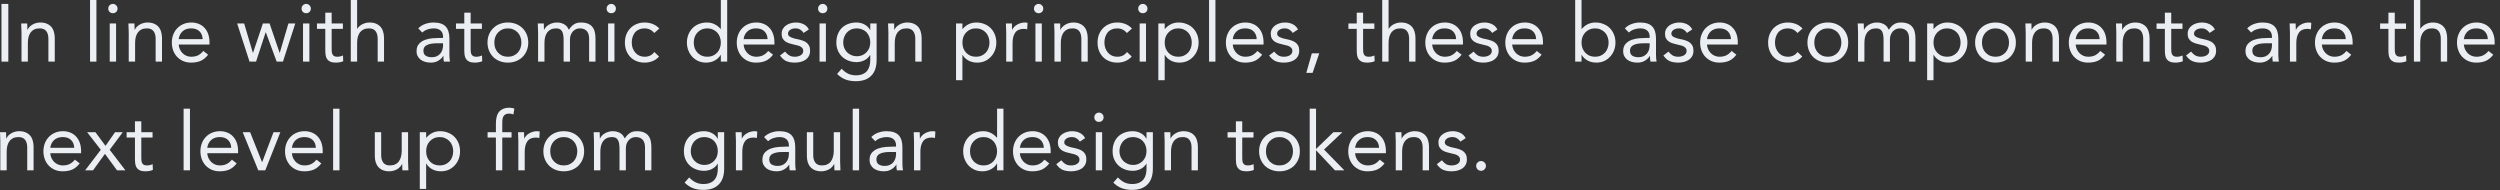 <?xml version="1.0" encoding="utf-8"?>
<svg xmlns="http://www.w3.org/2000/svg" fill="none" height="100%" overflow="visible" preserveAspectRatio="none" style="display: block;" viewBox="0 0 460 35" width="100%">
<rect x="0" y="0" width="460" height="35" fill="#333333" stroke="none"/>
<g id="Sub Description">
<path d="M0.27 0.72H1.53V11.34H0.27V0.72Z" fill="#EBEEF2"/>
<path d="M3.956 5.985C3.956 5.665 3.946 5.365 3.926 5.085C3.906 4.805 3.896 4.55 3.896 4.32H5.006C5.006 4.51 5.011 4.7 5.021 4.89C5.031 5.08 5.036 5.275 5.036 5.475H5.066C5.146 5.305 5.256 5.14 5.396 4.98C5.546 4.82 5.721 4.68 5.921 4.56C6.121 4.43 6.346 4.33 6.596 4.26C6.846 4.18 7.116 4.14 7.406 4.14C7.866 4.14 8.261 4.21 8.591 4.35C8.931 4.49 9.211 4.685 9.431 4.935C9.651 5.185 9.811 5.49 9.911 5.85C10.021 6.2 10.076 6.585 10.076 7.005V11.34H8.906V7.125C8.906 6.535 8.776 6.07 8.516 5.73C8.256 5.39 7.851 5.22 7.301 5.22C6.921 5.22 6.591 5.285 6.311 5.415C6.041 5.545 5.816 5.73 5.636 5.97C5.466 6.21 5.336 6.495 5.246 6.825C5.166 7.155 5.126 7.52 5.126 7.92V11.34H3.956V5.985Z" fill="#EBEEF2"/>
<path d="M16.571 0H17.741V11.34H16.571V0Z" fill="#EBEEF2"/>
<path d="M20.189 4.32H21.359V11.34H20.189V4.32ZM19.919 1.575C19.919 1.345 19.999 1.145 20.159 0.975C20.329 0.805 20.534 0.72 20.774 0.72C21.014 0.72 21.214 0.805 21.374 0.975C21.544 1.145 21.629 1.345 21.629 1.575C21.629 1.825 21.549 2.03 21.389 2.19C21.229 2.35 21.024 2.43 20.774 2.43C20.524 2.43 20.319 2.35 20.159 2.19C19.999 2.03 19.919 1.825 19.919 1.575Z" fill="#EBEEF2"/>
<path d="M23.688 5.985C23.688 5.665 23.678 5.365 23.658 5.085C23.638 4.805 23.628 4.55 23.628 4.32H24.738C24.738 4.51 24.743 4.7 24.753 4.89C24.763 5.08 24.768 5.275 24.768 5.475H24.798C24.878 5.305 24.988 5.14 25.128 4.98C25.278 4.82 25.453 4.68 25.653 4.56C25.853 4.43 26.078 4.33 26.328 4.26C26.578 4.18 26.848 4.14 27.138 4.14C27.598 4.14 27.993 4.21 28.323 4.35C28.663 4.49 28.943 4.685 29.163 4.935C29.383 5.185 29.543 5.49 29.643 5.85C29.753 6.2 29.808 6.585 29.808 7.005V11.34H28.638V7.125C28.638 6.535 28.508 6.07 28.248 5.73C27.988 5.39 27.583 5.22 27.033 5.22C26.653 5.22 26.323 5.285 26.043 5.415C25.773 5.545 25.548 5.73 25.368 5.97C25.198 6.21 25.068 6.495 24.978 6.825C24.898 7.155 24.858 7.52 24.858 7.92V11.34H23.688V5.985Z" fill="#EBEEF2"/>
<path d="M38.293 10.065C37.873 10.605 37.413 10.985 36.913 11.205C36.413 11.415 35.833 11.52 35.173 11.52C34.623 11.52 34.128 11.425 33.688 11.235C33.248 11.035 32.873 10.77 32.563 10.44C32.263 10.11 32.028 9.72 31.858 9.27C31.698 8.82 31.618 8.34 31.618 7.83C31.618 7.29 31.708 6.795 31.888 6.345C32.068 5.885 32.318 5.495 32.638 5.175C32.958 4.845 33.338 4.59 33.778 4.41C34.218 4.23 34.698 4.14 35.218 4.14C35.708 4.14 36.158 4.225 36.568 4.395C36.978 4.555 37.328 4.795 37.618 5.115C37.918 5.425 38.148 5.81 38.308 6.27C38.468 6.72 38.548 7.235 38.548 7.815V8.19H32.878C32.898 8.49 32.968 8.78 33.088 9.06C33.218 9.33 33.383 9.57 33.583 9.78C33.783 9.98 34.018 10.14 34.288 10.26C34.558 10.38 34.853 10.44 35.173 10.44C35.683 10.44 36.113 10.35 36.463 10.17C36.813 9.99 37.128 9.725 37.408 9.375L38.293 10.065ZM37.288 7.2C37.268 6.6 37.073 6.12 36.703 5.76C36.333 5.4 35.823 5.22 35.173 5.22C34.523 5.22 33.998 5.4 33.598 5.76C33.198 6.12 32.958 6.6 32.878 7.2H37.288Z" fill="#EBEEF2"/>
<path d="M52.063 11.34H50.908L48.913 5.94H48.883L47.113 11.34H45.913L43.633 4.32H44.923L46.528 9.72H46.558L48.373 4.32H49.603L51.448 9.72H51.478L53.068 4.32H54.328L52.063 11.34Z" fill="#EBEEF2"/>
<path d="M55.756 4.32H56.926V11.34H55.756V4.32ZM55.486 1.575C55.486 1.345 55.566 1.145 55.726 0.975C55.896 0.805 56.101 0.72 56.341 0.72C56.581 0.72 56.781 0.805 56.941 0.975C57.111 1.145 57.196 1.345 57.196 1.575C57.196 1.825 57.116 2.03 56.956 2.19C56.796 2.35 56.591 2.43 56.341 2.43C56.091 2.43 55.886 2.35 55.726 2.19C55.566 2.03 55.486 1.825 55.486 1.575Z" fill="#EBEEF2"/>
<path d="M63.094 5.31H61.024V8.82C61.024 9.05 61.029 9.265 61.039 9.465C61.049 9.655 61.089 9.825 61.159 9.975C61.229 10.115 61.334 10.23 61.474 10.32C61.614 10.4 61.814 10.44 62.074 10.44C62.244 10.44 62.419 10.42 62.599 10.38C62.779 10.34 62.949 10.28 63.109 10.2L63.154 11.265C62.954 11.355 62.729 11.42 62.479 11.46C62.239 11.5 62.009 11.52 61.789 11.52C61.369 11.52 61.034 11.465 60.784 11.355C60.534 11.245 60.339 11.09 60.199 10.89C60.059 10.69 59.964 10.445 59.914 10.155C59.874 9.855 59.854 9.525 59.854 9.165V5.31H58.324V4.32H59.854V2.325H61.024V4.32H63.094V5.31Z" fill="#EBEEF2"/>
<path d="M64.542 0H65.712V5.295H65.742C65.822 5.155 65.932 5.02 66.072 4.89C66.212 4.75 66.377 4.625 66.567 4.515C66.767 4.405 66.987 4.315 67.227 4.245C67.467 4.175 67.722 4.14 67.992 4.14C68.452 4.14 68.847 4.21 69.177 4.35C69.517 4.49 69.797 4.685 70.017 4.935C70.237 5.185 70.397 5.49 70.497 5.85C70.607 6.2 70.662 6.585 70.662 7.005V11.34H69.492V7.125C69.492 6.535 69.362 6.07 69.102 5.73C68.842 5.39 68.437 5.22 67.887 5.22C67.507 5.22 67.177 5.285 66.897 5.415C66.627 5.545 66.402 5.73 66.222 5.97C66.052 6.21 65.922 6.495 65.832 6.825C65.752 7.155 65.712 7.52 65.712 7.92V11.34H64.542V0Z" fill="#EBEEF2"/>
<path d="M76.962 5.22C77.322 4.85 77.747 4.58 78.237 4.41C78.737 4.23 79.242 4.14 79.752 4.14C80.792 4.14 81.542 4.385 82.002 4.875C82.462 5.365 82.692 6.11 82.692 7.11V10.125C82.692 10.325 82.702 10.535 82.722 10.755C82.742 10.965 82.767 11.16 82.797 11.34H81.672C81.632 11.18 81.607 11.005 81.597 10.815C81.597 10.615 81.597 10.44 81.597 10.29H81.567C81.337 10.65 81.027 10.945 80.637 11.175C80.257 11.405 79.797 11.52 79.257 11.52C78.897 11.52 78.557 11.475 78.237 11.385C77.927 11.295 77.652 11.165 77.412 10.995C77.182 10.815 76.997 10.595 76.857 10.335C76.717 10.075 76.647 9.775 76.647 9.435C76.647 8.855 76.797 8.4 77.097 8.07C77.397 7.74 77.767 7.495 78.207 7.335C78.657 7.175 79.137 7.075 79.647 7.035C80.167 6.995 80.642 6.975 81.072 6.975H81.522V6.765C81.522 6.255 81.367 5.87 81.057 5.61C80.757 5.35 80.332 5.22 79.782 5.22C79.402 5.22 79.027 5.285 78.657 5.415C78.297 5.535 77.977 5.725 77.697 5.985L76.962 5.22ZM80.352 7.965C79.602 7.965 79.007 8.07 78.567 8.28C78.127 8.49 77.907 8.835 77.907 9.315C77.907 9.755 78.052 10.07 78.342 10.26C78.642 10.44 79.012 10.53 79.452 10.53C79.792 10.53 80.087 10.475 80.337 10.365C80.597 10.245 80.812 10.09 80.982 9.9C81.152 9.71 81.282 9.49 81.372 9.24C81.462 8.98 81.512 8.705 81.522 8.415V7.965H80.352Z" fill="#EBEEF2"/>
<path d="M88.671 5.31H86.6V8.82C86.6 9.05 86.606 9.265 86.615 9.465C86.626 9.655 86.665 9.825 86.736 9.975C86.805 10.115 86.91 10.23 87.05 10.32C87.191 10.4 87.391 10.44 87.65 10.44C87.82 10.44 87.996 10.42 88.175 10.38C88.356 10.34 88.525 10.28 88.686 10.2L88.731 11.265C88.531 11.355 88.305 11.42 88.055 11.46C87.816 11.5 87.585 11.52 87.365 11.52C86.945 11.52 86.611 11.465 86.361 11.355C86.111 11.245 85.915 11.09 85.775 10.89C85.635 10.69 85.54 10.445 85.49 10.155C85.451 9.855 85.43 9.525 85.43 9.165V5.31H83.9V4.32H85.43V2.325H86.6V4.32H88.671V5.31Z" fill="#EBEEF2"/>
<path d="M89.699 7.83C89.699 7.28 89.794 6.78 89.984 6.33C90.174 5.88 90.434 5.495 90.764 5.175C91.094 4.845 91.489 4.59 91.949 4.41C92.409 4.23 92.909 4.14 93.449 4.14C93.989 4.14 94.489 4.23 94.949 4.41C95.409 4.59 95.804 4.845 96.134 5.175C96.464 5.495 96.724 5.88 96.914 6.33C97.104 6.78 97.199 7.28 97.199 7.83C97.199 8.38 97.104 8.88 96.914 9.33C96.724 9.78 96.464 10.17 96.134 10.5C95.804 10.82 95.409 11.07 94.949 11.25C94.489 11.43 93.989 11.52 93.449 11.52C92.909 11.52 92.409 11.43 91.949 11.25C91.489 11.07 91.094 10.82 90.764 10.5C90.434 10.17 90.174 9.78 89.984 9.33C89.794 8.88 89.699 8.38 89.699 7.83ZM90.959 7.83C90.959 8.2 91.014 8.545 91.124 8.865C91.244 9.175 91.414 9.45 91.634 9.69C91.854 9.92 92.114 10.105 92.414 10.245C92.724 10.375 93.069 10.44 93.449 10.44C93.829 10.44 94.169 10.375 94.469 10.245C94.779 10.105 95.044 9.92 95.264 9.69C95.484 9.45 95.649 9.175 95.759 8.865C95.879 8.545 95.939 8.2 95.939 7.83C95.939 7.46 95.879 7.12 95.759 6.81C95.649 6.49 95.484 6.215 95.264 5.985C95.044 5.745 94.779 5.56 94.469 5.43C94.169 5.29 93.829 5.22 93.449 5.22C93.069 5.22 92.724 5.29 92.414 5.43C92.114 5.56 91.854 5.745 91.634 5.985C91.414 6.215 91.244 6.49 91.124 6.81C91.014 7.12 90.959 7.46 90.959 7.83Z" fill="#EBEEF2"/>
<path d="M99.01 5.985C99.01 5.665 99 5.365 98.98 5.085C98.96 4.805 98.95 4.55 98.95 4.32H100.06C100.06 4.51 100.065 4.7 100.075 4.89C100.085 5.08 100.09 5.275 100.09 5.475H100.12C100.2 5.305 100.31 5.14 100.45 4.98C100.6 4.82 100.775 4.68 100.975 4.56C101.175 4.43 101.4 4.33 101.65 4.26C101.9 4.18 102.17 4.14 102.46 4.14C102.84 4.14 103.155 4.19 103.405 4.29C103.665 4.38 103.88 4.495 104.05 4.635C104.22 4.765 104.35 4.91 104.44 5.07C104.54 5.22 104.62 5.355 104.68 5.475C104.94 5.055 105.24 4.73 105.58 4.5C105.92 4.26 106.36 4.14 106.9 4.14C107.4 4.14 107.82 4.21 108.16 4.35C108.5 4.48 108.775 4.675 108.985 4.935C109.195 5.185 109.345 5.495 109.435 5.865C109.525 6.225 109.57 6.63 109.57 7.08V11.34H108.4V7.14C108.4 6.9 108.375 6.665 108.325 6.435C108.275 6.205 108.185 6 108.055 5.82C107.925 5.64 107.75 5.495 107.53 5.385C107.31 5.275 107.03 5.22 106.69 5.22C106.44 5.22 106.205 5.27 105.985 5.37C105.765 5.47 105.57 5.61 105.4 5.79C105.24 5.97 105.11 6.19 105.01 6.45C104.92 6.7 104.875 6.98 104.875 7.29V11.34H103.705V7.365C103.705 6.585 103.6 6.035 103.39 5.715C103.18 5.385 102.835 5.22 102.355 5.22C101.975 5.22 101.645 5.285 101.365 5.415C101.095 5.545 100.87 5.73 100.69 5.97C100.52 6.21 100.39 6.495 100.3 6.825C100.22 7.155 100.18 7.52 100.18 7.92V11.34H99.01V5.985Z" fill="#EBEEF2"/>
<path d="M111.889 4.32H113.059V11.34H111.889V4.32ZM111.619 1.575C111.619 1.345 111.699 1.145 111.859 0.975C112.029 0.805 112.234 0.72 112.474 0.72C112.714 0.72 112.914 0.805 113.074 0.975C113.244 1.145 113.329 1.345 113.329 1.575C113.329 1.825 113.249 2.03 113.089 2.19C112.929 2.35 112.724 2.43 112.474 2.43C112.224 2.43 112.019 2.35 111.859 2.19C111.699 2.03 111.619 1.825 111.619 1.575Z" fill="#EBEEF2"/>
<path d="M120.382 6.075C120.132 5.775 119.862 5.56 119.572 5.43C119.282 5.29 118.962 5.22 118.612 5.22C118.222 5.22 117.877 5.29 117.577 5.43C117.277 5.56 117.027 5.745 116.827 5.985C116.637 6.225 116.492 6.505 116.392 6.825C116.292 7.135 116.242 7.47 116.242 7.83C116.242 8.19 116.297 8.53 116.407 8.85C116.527 9.16 116.687 9.435 116.887 9.675C117.097 9.915 117.347 10.105 117.637 10.245C117.927 10.375 118.252 10.44 118.612 10.44C119.382 10.44 119.977 10.15 120.397 9.57L121.267 10.395C120.927 10.785 120.527 11.07 120.067 11.25C119.607 11.43 119.122 11.52 118.612 11.52C118.072 11.52 117.577 11.43 117.127 11.25C116.677 11.07 116.292 10.815 115.972 10.485C115.662 10.155 115.417 9.765 115.237 9.315C115.067 8.865 114.982 8.37 114.982 7.83C114.982 7.3 115.067 6.81 115.237 6.36C115.417 5.91 115.667 5.52 115.987 5.19C116.307 4.86 116.687 4.605 117.127 4.425C117.577 4.235 118.072 4.14 118.612 4.14C119.132 4.14 119.622 4.23 120.082 4.41C120.552 4.59 120.962 4.87 121.312 5.25L120.382 6.075Z" fill="#EBEEF2"/>
<path d="M132.633 10.095H132.603C132.383 10.495 132.033 10.835 131.553 11.115C131.083 11.385 130.533 11.52 129.903 11.52C129.413 11.52 128.953 11.43 128.523 11.25C128.093 11.06 127.718 10.8 127.398 10.47C127.088 10.14 126.843 9.75 126.663 9.3C126.483 8.85 126.393 8.36 126.393 7.83C126.393 7.3 126.483 6.81 126.663 6.36C126.843 5.91 127.093 5.52 127.413 5.19C127.733 4.86 128.118 4.605 128.568 4.425C129.028 4.235 129.533 4.14 130.083 4.14C130.593 4.14 131.058 4.245 131.478 4.455C131.908 4.665 132.283 4.96 132.603 5.34H132.633V0H133.803V11.34H132.633V10.095ZM132.633 7.83C132.633 7.46 132.573 7.12 132.453 6.81C132.343 6.49 132.178 6.215 131.958 5.985C131.738 5.745 131.473 5.56 131.163 5.43C130.863 5.29 130.523 5.22 130.143 5.22C129.763 5.22 129.418 5.29 129.108 5.43C128.808 5.56 128.548 5.745 128.328 5.985C128.108 6.215 127.938 6.49 127.818 6.81C127.708 7.12 127.653 7.46 127.653 7.83C127.653 8.2 127.708 8.545 127.818 8.865C127.938 9.175 128.108 9.45 128.328 9.69C128.548 9.92 128.808 10.105 129.108 10.245C129.418 10.375 129.763 10.44 130.143 10.44C130.523 10.44 130.863 10.375 131.163 10.245C131.473 10.105 131.738 9.92 131.958 9.69C132.178 9.45 132.343 9.175 132.453 8.865C132.573 8.545 132.633 8.2 132.633 7.83Z" fill="#EBEEF2"/>
<path d="M142.238 10.065C141.818 10.605 141.358 10.985 140.858 11.205C140.358 11.415 139.778 11.52 139.118 11.52C138.568 11.52 138.073 11.425 137.633 11.235C137.193 11.035 136.818 10.77 136.508 10.44C136.208 10.11 135.973 9.72 135.803 9.27C135.643 8.82 135.563 8.34 135.563 7.83C135.563 7.29 135.653 6.795 135.833 6.345C136.013 5.885 136.263 5.495 136.583 5.175C136.903 4.845 137.283 4.59 137.723 4.41C138.163 4.23 138.643 4.14 139.163 4.14C139.653 4.14 140.103 4.225 140.513 4.395C140.923 4.555 141.273 4.795 141.563 5.115C141.863 5.425 142.093 5.81 142.253 6.27C142.413 6.72 142.493 7.235 142.493 7.815V8.19H136.823C136.843 8.49 136.913 8.78 137.033 9.06C137.163 9.33 137.328 9.57 137.528 9.78C137.728 9.98 137.963 10.14 138.233 10.26C138.503 10.38 138.798 10.44 139.118 10.44C139.628 10.44 140.058 10.35 140.408 10.17C140.758 9.99 141.073 9.725 141.353 9.375L142.238 10.065ZM141.233 7.2C141.213 6.6 141.018 6.12 140.648 5.76C140.278 5.4 139.768 5.22 139.118 5.22C138.468 5.22 137.943 5.4 137.543 5.76C137.143 6.12 136.903 6.6 136.823 7.2H141.233Z" fill="#EBEEF2"/>
<path d="M144.453 9.495C144.683 9.785 144.933 10.015 145.203 10.185C145.483 10.355 145.833 10.44 146.253 10.44C146.433 10.44 146.613 10.42 146.793 10.38C146.983 10.34 147.153 10.275 147.303 10.185C147.453 10.095 147.573 9.985 147.663 9.855C147.753 9.715 147.798 9.55 147.798 9.36C147.798 9.17 147.753 9.015 147.663 8.895C147.583 8.775 147.473 8.675 147.333 8.595C147.193 8.505 147.033 8.435 146.853 8.385C146.673 8.335 146.488 8.29 146.298 8.25C145.968 8.18 145.653 8.1 145.353 8.01C145.053 7.92 144.788 7.805 144.558 7.665C144.338 7.515 144.158 7.325 144.018 7.095C143.888 6.865 143.823 6.57 143.823 6.21C143.823 5.87 143.898 5.57 144.048 5.31C144.198 5.05 144.398 4.835 144.648 4.665C144.898 4.495 145.178 4.365 145.488 4.275C145.798 4.185 146.118 4.14 146.448 4.14C146.948 4.14 147.408 4.24 147.828 4.44C148.258 4.64 148.593 4.965 148.833 5.415L147.858 6.06C147.708 5.81 147.508 5.61 147.258 5.46C147.018 5.3 146.723 5.22 146.373 5.22C146.213 5.22 146.048 5.24 145.878 5.28C145.718 5.32 145.573 5.38 145.443 5.46C145.313 5.54 145.203 5.645 145.113 5.775C145.033 5.895 144.993 6.035 144.993 6.195C144.993 6.345 145.038 6.475 145.128 6.585C145.228 6.685 145.358 6.775 145.518 6.855C145.688 6.935 145.878 7.005 146.088 7.065C146.308 7.125 146.533 7.175 146.763 7.215C147.073 7.275 147.368 7.355 147.648 7.455C147.928 7.545 148.173 7.67 148.383 7.83C148.593 7.99 148.758 8.19 148.878 8.43C148.998 8.67 149.058 8.965 149.058 9.315C149.058 9.715 148.978 10.055 148.818 10.335C148.658 10.615 148.443 10.845 148.173 11.025C147.913 11.195 147.613 11.32 147.273 11.4C146.943 11.48 146.603 11.52 146.253 11.52C145.653 11.52 145.133 11.43 144.693 11.25C144.263 11.06 143.873 10.715 143.523 10.215L144.453 9.495Z" fill="#EBEEF2"/>
<path d="M150.795 4.32H151.965V11.34H150.795V4.32ZM150.525 1.575C150.525 1.345 150.605 1.145 150.765 0.975C150.935 0.805 151.14 0.72 151.38 0.72C151.62 0.72 151.82 0.805 151.98 0.975C152.15 1.145 152.235 1.345 152.235 1.575C152.235 1.825 152.155 2.03 151.995 2.19C151.835 2.35 151.63 2.43 151.38 2.43C151.13 2.43 150.925 2.35 150.765 2.19C150.605 2.03 150.525 1.825 150.525 1.575Z" fill="#EBEEF2"/>
<path d="M161.298 11.025C161.298 12.305 160.968 13.275 160.308 13.935C159.658 14.605 158.713 14.94 157.473 14.94C156.783 14.94 156.158 14.84 155.598 14.64C155.048 14.44 154.523 14.095 154.023 13.605L154.863 12.645C155.233 13.045 155.623 13.345 156.033 13.545C156.453 13.755 156.933 13.86 157.473 13.86C157.993 13.86 158.423 13.78 158.763 13.62C159.113 13.47 159.388 13.26 159.588 12.99C159.788 12.73 159.928 12.43 160.008 12.09C160.088 11.75 160.128 11.395 160.128 11.025V10.125H160.098C159.818 10.575 159.453 10.905 159.003 11.115C158.553 11.325 158.093 11.43 157.623 11.43C157.073 11.43 156.568 11.34 156.108 11.16C155.648 10.98 155.253 10.73 154.923 10.41C154.593 10.09 154.338 9.71 154.158 9.27C153.978 8.83 153.888 8.35 153.888 7.83C153.888 7.26 153.978 6.745 154.158 6.285C154.338 5.825 154.588 5.44 154.908 5.13C155.238 4.81 155.633 4.565 156.093 4.395C156.553 4.225 157.063 4.14 157.623 4.14C157.863 4.14 158.103 4.17 158.343 4.23C158.583 4.28 158.813 4.365 159.033 4.485C159.263 4.595 159.468 4.74 159.648 4.92C159.828 5.09 159.978 5.29 160.098 5.52H160.128V4.32H161.298V11.025ZM155.148 7.83C155.148 8.19 155.213 8.525 155.343 8.835C155.473 9.135 155.648 9.4 155.868 9.63C156.098 9.85 156.363 10.025 156.663 10.155C156.963 10.285 157.283 10.35 157.623 10.35C158.023 10.35 158.378 10.28 158.688 10.14C158.998 10 159.258 9.815 159.468 9.585C159.688 9.345 159.853 9.075 159.963 8.775C160.073 8.465 160.128 8.14 160.128 7.8C160.128 7.42 160.068 7.075 159.948 6.765C159.828 6.445 159.658 6.17 159.438 5.94C159.218 5.71 158.953 5.535 158.643 5.415C158.333 5.285 157.993 5.22 157.623 5.22C157.253 5.22 156.913 5.29 156.603 5.43C156.303 5.56 156.043 5.745 155.823 5.985C155.613 6.215 155.448 6.49 155.328 6.81C155.208 7.12 155.148 7.46 155.148 7.83Z" fill="#EBEEF2"/>
<path d="M163.463 5.985C163.463 5.665 163.453 5.365 163.433 5.085C163.413 4.805 163.403 4.55 163.403 4.32H164.513C164.513 4.51 164.518 4.7 164.528 4.89C164.538 5.08 164.543 5.275 164.543 5.475H164.573C164.653 5.305 164.763 5.14 164.903 4.98C165.053 4.82 165.228 4.68 165.428 4.56C165.628 4.43 165.853 4.33 166.103 4.26C166.353 4.18 166.623 4.14 166.913 4.14C167.373 4.14 167.768 4.21 168.098 4.35C168.438 4.49 168.718 4.685 168.938 4.935C169.158 5.185 169.318 5.49 169.418 5.85C169.528 6.2 169.583 6.585 169.583 7.005V11.34H168.413V7.125C168.413 6.535 168.283 6.07 168.023 5.73C167.763 5.39 167.358 5.22 166.808 5.22C166.428 5.22 166.098 5.285 165.818 5.415C165.548 5.545 165.323 5.73 165.143 5.97C164.973 6.21 164.843 6.495 164.753 6.825C164.673 7.155 164.633 7.52 164.633 7.92V11.34H163.463V5.985Z" fill="#EBEEF2"/>
<path d="M175.913 4.32H177.083V5.34H177.113C177.433 4.96 177.803 4.665 178.223 4.455C178.653 4.245 179.123 4.14 179.633 4.14C180.183 4.14 180.683 4.235 181.133 4.425C181.593 4.605 181.983 4.86 182.303 5.19C182.623 5.52 182.873 5.91 183.053 6.36C183.233 6.81 183.323 7.3 183.323 7.83C183.323 8.36 183.233 8.85 183.053 9.3C182.873 9.75 182.623 10.14 182.303 10.47C181.993 10.8 181.623 11.06 181.193 11.25C180.763 11.43 180.303 11.52 179.813 11.52C179.183 11.52 178.628 11.385 178.148 11.115C177.678 10.835 177.333 10.495 177.113 10.095H177.083V14.76H175.913V4.32ZM177.083 7.83C177.083 8.2 177.138 8.545 177.248 8.865C177.368 9.175 177.538 9.45 177.758 9.69C177.978 9.92 178.238 10.105 178.538 10.245C178.848 10.375 179.193 10.44 179.573 10.44C179.953 10.44 180.293 10.375 180.593 10.245C180.903 10.105 181.168 9.92 181.388 9.69C181.608 9.45 181.773 9.175 181.883 8.865C182.003 8.545 182.063 8.2 182.063 7.83C182.063 7.46 182.003 7.12 181.883 6.81C181.773 6.49 181.608 6.215 181.388 5.985C181.168 5.745 180.903 5.56 180.593 5.43C180.293 5.29 179.953 5.22 179.573 5.22C179.193 5.22 178.848 5.29 178.538 5.43C178.238 5.56 177.978 5.745 177.758 5.985C177.538 6.215 177.368 6.49 177.248 6.81C177.138 7.12 177.083 7.46 177.083 7.83Z" fill="#EBEEF2"/>
<path d="M185.143 5.985C185.143 5.665 185.133 5.365 185.113 5.085C185.093 4.805 185.083 4.55 185.083 4.32H186.193C186.193 4.51 186.198 4.7 186.208 4.89C186.218 5.08 186.223 5.275 186.223 5.475H186.253C186.333 5.305 186.443 5.14 186.583 4.98C186.733 4.82 186.908 4.68 187.108 4.56C187.308 4.43 187.533 4.33 187.783 4.26C188.033 4.18 188.303 4.14 188.593 4.14C188.673 4.14 188.753 4.145 188.833 4.155C188.913 4.165 188.993 4.185 189.073 4.215L188.998 5.4C188.798 5.34 188.588 5.31 188.368 5.31C187.648 5.31 187.123 5.545 186.793 6.015C186.473 6.475 186.313 7.11 186.313 7.92V11.34H185.143V5.985Z" fill="#EBEEF2"/>
<path d="M190.521 4.32H191.691V11.34H190.521V4.32ZM190.251 1.575C190.251 1.345 190.331 1.145 190.491 0.975C190.661 0.805 190.866 0.72 191.106 0.72C191.346 0.72 191.546 0.805 191.706 0.975C191.876 1.145 191.961 1.345 191.961 1.575C191.961 1.825 191.881 2.03 191.721 2.19C191.561 2.35 191.356 2.43 191.106 2.43C190.856 2.43 190.651 2.35 190.491 2.19C190.331 2.03 190.251 1.825 190.251 1.575Z" fill="#EBEEF2"/>
<path d="M194.02 5.985C194.02 5.665 194.01 5.365 193.99 5.085C193.97 4.805 193.96 4.55 193.96 4.32H195.07C195.07 4.51 195.075 4.7 195.085 4.89C195.095 5.08 195.1 5.275 195.1 5.475H195.13C195.21 5.305 195.32 5.14 195.46 4.98C195.61 4.82 195.785 4.68 195.985 4.56C196.185 4.43 196.41 4.33 196.66 4.26C196.91 4.18 197.18 4.14 197.47 4.14C197.93 4.14 198.325 4.21 198.655 4.35C198.995 4.49 199.275 4.685 199.495 4.935C199.715 5.185 199.875 5.49 199.975 5.85C200.085 6.2 200.14 6.585 200.14 7.005V11.34H198.97V7.125C198.97 6.535 198.84 6.07 198.58 5.73C198.32 5.39 197.915 5.22 197.365 5.22C196.985 5.22 196.655 5.285 196.375 5.415C196.105 5.545 195.88 5.73 195.7 5.97C195.53 6.21 195.4 6.495 195.31 6.825C195.23 7.155 195.19 7.52 195.19 7.92V11.34H194.02V5.985Z" fill="#EBEEF2"/>
<path d="M207.35 6.075C207.1 5.775 206.83 5.56 206.54 5.43C206.25 5.29 205.93 5.22 205.58 5.22C205.19 5.22 204.845 5.29 204.545 5.43C204.245 5.56 203.995 5.745 203.795 5.985C203.605 6.225 203.46 6.505 203.36 6.825C203.26 7.135 203.21 7.47 203.21 7.83C203.21 8.19 203.265 8.53 203.375 8.85C203.495 9.16 203.655 9.435 203.855 9.675C204.065 9.915 204.315 10.105 204.605 10.245C204.895 10.375 205.22 10.44 205.58 10.44C206.35 10.44 206.945 10.15 207.365 9.57L208.235 10.395C207.895 10.785 207.495 11.07 207.035 11.25C206.575 11.43 206.09 11.52 205.58 11.52C205.04 11.52 204.545 11.43 204.095 11.25C203.645 11.07 203.26 10.815 202.94 10.485C202.63 10.155 202.385 9.765 202.205 9.315C202.035 8.865 201.95 8.37 201.95 7.83C201.95 7.3 202.035 6.81 202.205 6.36C202.385 5.91 202.635 5.52 202.955 5.19C203.275 4.86 203.655 4.605 204.095 4.425C204.545 4.235 205.04 4.14 205.58 4.14C206.1 4.14 206.59 4.23 207.05 4.41C207.52 4.59 207.93 4.87 208.28 5.25L207.35 6.075Z" fill="#EBEEF2"/>
<path d="M209.696 4.32H210.866V11.34H209.696V4.32ZM209.426 1.575C209.426 1.345 209.506 1.145 209.666 0.975C209.836 0.805 210.041 0.72 210.281 0.72C210.521 0.72 210.721 0.805 210.881 0.975C211.051 1.145 211.136 1.345 211.136 1.575C211.136 1.825 211.056 2.03 210.896 2.19C210.736 2.35 210.531 2.43 210.281 2.43C210.031 2.43 209.826 2.35 209.666 2.19C209.506 2.03 209.426 1.825 209.426 1.575Z" fill="#EBEEF2"/>
<path d="M213.135 4.32H214.305V5.34H214.335C214.655 4.96 215.025 4.665 215.445 4.455C215.875 4.245 216.345 4.14 216.855 4.14C217.405 4.14 217.905 4.235 218.355 4.425C218.815 4.605 219.205 4.86 219.525 5.19C219.845 5.52 220.095 5.91 220.275 6.36C220.455 6.81 220.545 7.3 220.545 7.83C220.545 8.36 220.455 8.85 220.275 9.3C220.095 9.75 219.845 10.14 219.525 10.47C219.215 10.8 218.845 11.06 218.415 11.25C217.985 11.43 217.525 11.52 217.035 11.52C216.405 11.52 215.85 11.385 215.37 11.115C214.9 10.835 214.555 10.495 214.335 10.095H214.305V14.76H213.135V4.32ZM214.305 7.83C214.305 8.2 214.36 8.545 214.47 8.865C214.59 9.175 214.76 9.45 214.98 9.69C215.2 9.92 215.46 10.105 215.76 10.245C216.07 10.375 216.415 10.44 216.795 10.44C217.175 10.44 217.515 10.375 217.815 10.245C218.125 10.105 218.39 9.92 218.61 9.69C218.83 9.45 218.995 9.175 219.105 8.865C219.225 8.545 219.285 8.2 219.285 7.83C219.285 7.46 219.225 7.12 219.105 6.81C218.995 6.49 218.83 6.215 218.61 5.985C218.39 5.745 218.125 5.56 217.815 5.43C217.515 5.29 217.175 5.22 216.795 5.22C216.415 5.22 216.07 5.29 215.76 5.43C215.46 5.56 215.2 5.745 214.98 5.985C214.76 6.215 214.59 6.49 214.47 6.81C214.36 7.12 214.305 7.46 214.305 7.83Z" fill="#EBEEF2"/>
<path d="M222.47 0H223.64V11.34H222.47V0Z" fill="#EBEEF2"/>
<path d="M232.238 10.065C231.818 10.605 231.358 10.985 230.858 11.205C230.358 11.415 229.778 11.52 229.118 11.52C228.568 11.52 228.073 11.425 227.633 11.235C227.193 11.035 226.818 10.77 226.508 10.44C226.208 10.11 225.973 9.72 225.803 9.27C225.643 8.82 225.563 8.34 225.563 7.83C225.563 7.29 225.653 6.795 225.833 6.345C226.013 5.885 226.263 5.495 226.583 5.175C226.903 4.845 227.283 4.59 227.723 4.41C228.163 4.23 228.643 4.14 229.163 4.14C229.653 4.14 230.103 4.225 230.513 4.395C230.923 4.555 231.273 4.795 231.563 5.115C231.863 5.425 232.093 5.81 232.253 6.27C232.413 6.72 232.493 7.235 232.493 7.815V8.19H226.823C226.843 8.49 226.913 8.78 227.033 9.06C227.163 9.33 227.328 9.57 227.528 9.78C227.728 9.98 227.963 10.14 228.233 10.26C228.503 10.38 228.798 10.44 229.118 10.44C229.628 10.44 230.058 10.35 230.408 10.17C230.758 9.99 231.073 9.725 231.353 9.375L232.238 10.065ZM231.233 7.2C231.213 6.6 231.018 6.12 230.648 5.76C230.278 5.4 229.768 5.22 229.118 5.22C228.468 5.22 227.943 5.4 227.543 5.76C227.143 6.12 226.903 6.6 226.823 7.2H231.233Z" fill="#EBEEF2"/>
<path d="M234.453 9.495C234.683 9.785 234.933 10.015 235.203 10.185C235.483 10.355 235.833 10.44 236.253 10.44C236.433 10.44 236.613 10.42 236.793 10.38C236.983 10.34 237.153 10.275 237.303 10.185C237.453 10.095 237.573 9.985 237.663 9.855C237.753 9.715 237.798 9.55 237.798 9.36C237.798 9.17 237.753 9.015 237.663 8.895C237.583 8.775 237.473 8.675 237.333 8.595C237.193 8.505 237.033 8.435 236.853 8.385C236.673 8.335 236.488 8.29 236.298 8.25C235.968 8.18 235.653 8.1 235.353 8.01C235.053 7.92 234.788 7.805 234.558 7.665C234.338 7.515 234.158 7.325 234.018 7.095C233.888 6.865 233.823 6.57 233.823 6.21C233.823 5.87 233.898 5.57 234.048 5.31C234.198 5.05 234.398 4.835 234.648 4.665C234.898 4.495 235.178 4.365 235.488 4.275C235.798 4.185 236.118 4.14 236.448 4.14C236.948 4.14 237.408 4.24 237.828 4.44C238.258 4.64 238.593 4.965 238.833 5.415L237.858 6.06C237.708 5.81 237.508 5.61 237.258 5.46C237.018 5.3 236.723 5.22 236.373 5.22C236.213 5.22 236.048 5.24 235.878 5.28C235.718 5.32 235.573 5.38 235.443 5.46C235.313 5.54 235.203 5.645 235.113 5.775C235.033 5.895 234.993 6.035 234.993 6.195C234.993 6.345 235.038 6.475 235.128 6.585C235.228 6.685 235.358 6.775 235.518 6.855C235.688 6.935 235.878 7.005 236.088 7.065C236.308 7.125 236.533 7.175 236.763 7.215C237.073 7.275 237.368 7.355 237.648 7.455C237.928 7.545 238.173 7.67 238.383 7.83C238.593 7.99 238.758 8.19 238.878 8.43C238.998 8.67 239.058 8.965 239.058 9.315C239.058 9.715 238.978 10.055 238.818 10.335C238.658 10.615 238.443 10.845 238.173 11.025C237.913 11.195 237.613 11.32 237.273 11.4C236.943 11.48 236.603 11.52 236.253 11.52C235.653 11.52 235.133 11.43 234.693 11.25C234.263 11.06 233.873 10.715 233.523 10.215L234.453 9.495Z" fill="#EBEEF2"/>
<path d="M241.515 13.41H240.36L241.38 9.81H242.745L241.515 13.41Z" fill="#EBEEF2"/>
<path d="M252.879 5.31H250.809V8.82C250.809 9.05 250.814 9.265 250.824 9.465C250.834 9.655 250.874 9.825 250.944 9.975C251.014 10.115 251.119 10.23 251.259 10.32C251.399 10.4 251.599 10.44 251.859 10.44C252.029 10.44 252.204 10.42 252.384 10.38C252.564 10.34 252.734 10.28 252.894 10.2L252.939 11.265C252.739 11.355 252.514 11.42 252.264 11.46C252.024 11.5 251.794 11.52 251.574 11.52C251.154 11.52 250.819 11.465 250.569 11.355C250.319 11.245 250.124 11.09 249.984 10.89C249.844 10.69 249.749 10.445 249.699 10.155C249.659 9.855 249.639 9.525 249.639 9.165V5.31H248.109V4.32H249.639V2.325H250.809V4.32H252.879V5.31Z" fill="#EBEEF2"/>
<path d="M254.328 0H255.498V5.295H255.528C255.608 5.155 255.718 5.02 255.858 4.89C255.998 4.75 256.163 4.625 256.353 4.515C256.553 4.405 256.773 4.315 257.013 4.245C257.253 4.175 257.508 4.14 257.778 4.14C258.238 4.14 258.633 4.21 258.963 4.35C259.303 4.49 259.583 4.685 259.803 4.935C260.023 5.185 260.183 5.49 260.283 5.85C260.393 6.2 260.448 6.585 260.448 7.005V11.34H259.278V7.125C259.278 6.535 259.148 6.07 258.888 5.73C258.628 5.39 258.223 5.22 257.673 5.22C257.293 5.22 256.963 5.285 256.683 5.415C256.413 5.545 256.188 5.73 256.008 5.97C255.838 6.21 255.708 6.495 255.618 6.825C255.538 7.155 255.498 7.52 255.498 7.92V11.34H254.328V0Z" fill="#EBEEF2"/>
<path d="M268.933 10.065C268.513 10.605 268.053 10.985 267.553 11.205C267.053 11.415 266.473 11.52 265.813 11.52C265.263 11.52 264.768 11.425 264.328 11.235C263.888 11.035 263.513 10.77 263.203 10.44C262.903 10.11 262.668 9.72 262.498 9.27C262.338 8.82 262.258 8.34 262.258 7.83C262.258 7.29 262.348 6.795 262.528 6.345C262.708 5.885 262.958 5.495 263.278 5.175C263.598 4.845 263.978 4.59 264.418 4.41C264.858 4.23 265.338 4.14 265.858 4.14C266.348 4.14 266.798 4.225 267.208 4.395C267.618 4.555 267.968 4.795 268.258 5.115C268.558 5.425 268.788 5.81 268.948 6.27C269.108 6.72 269.188 7.235 269.188 7.815V8.19H263.518C263.538 8.49 263.608 8.78 263.728 9.06C263.858 9.33 264.023 9.57 264.223 9.78C264.423 9.98 264.658 10.14 264.928 10.26C265.198 10.38 265.493 10.44 265.813 10.44C266.323 10.44 266.753 10.35 267.103 10.17C267.453 9.99 267.768 9.725 268.048 9.375L268.933 10.065ZM267.928 7.2C267.908 6.6 267.713 6.12 267.343 5.76C266.973 5.4 266.463 5.22 265.813 5.22C265.163 5.22 264.638 5.4 264.238 5.76C263.838 6.12 263.598 6.6 263.518 7.2H267.928Z" fill="#EBEEF2"/>
<path d="M271.147 9.495C271.377 9.785 271.627 10.015 271.897 10.185C272.177 10.355 272.528 10.44 272.948 10.44C273.128 10.44 273.307 10.42 273.487 10.38C273.677 10.34 273.847 10.275 273.997 10.185C274.147 10.095 274.268 9.985 274.358 9.855C274.448 9.715 274.492 9.55 274.492 9.36C274.492 9.17 274.448 9.015 274.358 8.895C274.278 8.775 274.167 8.675 274.027 8.595C273.887 8.505 273.727 8.435 273.547 8.385C273.367 8.335 273.182 8.29 272.992 8.25C272.662 8.18 272.347 8.1 272.047 8.01C271.747 7.92 271.483 7.805 271.253 7.665C271.033 7.515 270.852 7.325 270.712 7.095C270.582 6.865 270.517 6.57 270.517 6.21C270.517 5.87 270.592 5.57 270.742 5.31C270.892 5.05 271.092 4.835 271.342 4.665C271.592 4.495 271.872 4.365 272.182 4.275C272.492 4.185 272.812 4.14 273.142 4.14C273.642 4.14 274.102 4.24 274.522 4.44C274.952 4.64 275.287 4.965 275.527 5.415L274.552 6.06C274.402 5.81 274.203 5.61 273.953 5.46C273.713 5.3 273.418 5.22 273.068 5.22C272.908 5.22 272.743 5.24 272.573 5.28C272.413 5.32 272.268 5.38 272.138 5.46C272.008 5.54 271.897 5.645 271.807 5.775C271.727 5.895 271.688 6.035 271.688 6.195C271.688 6.345 271.733 6.475 271.823 6.585C271.923 6.685 272.052 6.775 272.212 6.855C272.382 6.935 272.573 7.005 272.783 7.065C273.003 7.125 273.227 7.175 273.457 7.215C273.767 7.275 274.062 7.355 274.342 7.455C274.622 7.545 274.868 7.67 275.078 7.83C275.288 7.99 275.453 8.19 275.573 8.43C275.693 8.67 275.753 8.965 275.753 9.315C275.753 9.715 275.673 10.055 275.513 10.335C275.353 10.615 275.137 10.845 274.867 11.025C274.607 11.195 274.307 11.32 273.967 11.4C273.637 11.48 273.298 11.52 272.948 11.52C272.348 11.52 271.828 11.43 271.388 11.25C270.958 11.06 270.567 10.715 270.217 10.215L271.147 9.495Z" fill="#EBEEF2"/>
<path d="M283.654 10.065C283.234 10.605 282.774 10.985 282.274 11.205C281.774 11.415 281.194 11.52 280.534 11.52C279.984 11.52 279.489 11.425 279.049 11.235C278.609 11.035 278.234 10.77 277.924 10.44C277.624 10.11 277.389 9.72 277.219 9.27C277.059 8.82 276.979 8.34 276.979 7.83C276.979 7.29 277.069 6.795 277.249 6.345C277.429 5.885 277.679 5.495 277.999 5.175C278.319 4.845 278.699 4.59 279.139 4.41C279.579 4.23 280.059 4.14 280.579 4.14C281.069 4.14 281.519 4.225 281.929 4.395C282.339 4.555 282.689 4.795 282.979 5.115C283.279 5.425 283.509 5.81 283.669 6.27C283.829 6.72 283.909 7.235 283.909 7.815V8.19H278.239C278.259 8.49 278.329 8.78 278.449 9.06C278.579 9.33 278.744 9.57 278.944 9.78C279.144 9.98 279.379 10.14 279.649 10.26C279.919 10.38 280.214 10.44 280.534 10.44C281.044 10.44 281.474 10.35 281.824 10.17C282.174 9.99 282.489 9.725 282.769 9.375L283.654 10.065ZM282.649 7.2C282.629 6.6 282.434 6.12 282.064 5.76C281.694 5.4 281.184 5.22 280.534 5.22C279.884 5.22 279.359 5.4 278.959 5.76C278.559 6.12 278.319 6.6 278.239 7.2H282.649Z" fill="#EBEEF2"/>
<path d="M289.834 0H291.004V5.34H291.034C291.354 4.96 291.724 4.665 292.144 4.455C292.574 4.245 293.044 4.14 293.554 4.14C294.104 4.14 294.604 4.235 295.054 4.425C295.514 4.605 295.904 4.86 296.224 5.19C296.544 5.52 296.794 5.91 296.974 6.36C297.154 6.81 297.244 7.3 297.244 7.83C297.244 8.36 297.154 8.85 296.974 9.3C296.794 9.75 296.544 10.14 296.224 10.47C295.914 10.8 295.544 11.06 295.114 11.25C294.684 11.43 294.224 11.52 293.734 11.52C293.104 11.52 292.549 11.385 292.069 11.115C291.599 10.835 291.254 10.495 291.034 10.095H291.004V11.34H289.834V0ZM291.004 7.83C291.004 8.2 291.059 8.545 291.169 8.865C291.289 9.175 291.459 9.45 291.679 9.69C291.899 9.92 292.159 10.105 292.459 10.245C292.769 10.375 293.114 10.44 293.494 10.44C293.874 10.44 294.214 10.375 294.514 10.245C294.824 10.105 295.089 9.92 295.309 9.69C295.529 9.45 295.694 9.175 295.804 8.865C295.924 8.545 295.984 8.2 295.984 7.83C295.984 7.46 295.924 7.12 295.804 6.81C295.694 6.49 295.529 6.215 295.309 5.985C295.089 5.745 294.824 5.56 294.514 5.43C294.214 5.29 293.874 5.22 293.494 5.22C293.114 5.22 292.769 5.29 292.459 5.43C292.159 5.56 291.899 5.745 291.679 5.985C291.459 6.215 291.289 6.49 291.169 6.81C291.059 7.12 291.004 7.46 291.004 7.83Z" fill="#EBEEF2"/>
<path d="M298.974 5.22C299.334 4.85 299.759 4.58 300.249 4.41C300.749 4.23 301.254 4.14 301.764 4.14C302.804 4.14 303.554 4.385 304.014 4.875C304.474 5.365 304.704 6.11 304.704 7.11V10.125C304.704 10.325 304.714 10.535 304.734 10.755C304.754 10.965 304.779 11.16 304.809 11.34H303.684C303.644 11.18 303.619 11.005 303.609 10.815C303.609 10.615 303.609 10.44 303.609 10.29H303.579C303.349 10.65 303.039 10.945 302.649 11.175C302.269 11.405 301.809 11.52 301.269 11.52C300.909 11.52 300.569 11.475 300.249 11.385C299.939 11.295 299.664 11.165 299.424 10.995C299.194 10.815 299.009 10.595 298.869 10.335C298.729 10.075 298.659 9.775 298.659 9.435C298.659 8.855 298.809 8.4 299.109 8.07C299.409 7.74 299.779 7.495 300.219 7.335C300.669 7.175 301.149 7.075 301.659 7.035C302.179 6.995 302.654 6.975 303.084 6.975H303.534V6.765C303.534 6.255 303.379 5.87 303.069 5.61C302.769 5.35 302.344 5.22 301.794 5.22C301.414 5.22 301.039 5.285 300.669 5.415C300.309 5.535 299.989 5.725 299.709 5.985L298.974 5.22ZM302.364 7.965C301.614 7.965 301.019 8.07 300.579 8.28C300.139 8.49 299.919 8.835 299.919 9.315C299.919 9.755 300.064 10.07 300.354 10.26C300.654 10.44 301.024 10.53 301.464 10.53C301.804 10.53 302.099 10.475 302.349 10.365C302.609 10.245 302.824 10.09 302.994 9.9C303.164 9.71 303.294 9.49 303.384 9.24C303.474 8.98 303.524 8.705 303.534 8.415V7.965H302.364Z" fill="#EBEEF2"/>
<path d="M306.992 9.495C307.222 9.785 307.472 10.015 307.742 10.185C308.022 10.355 308.372 10.44 308.792 10.44C308.972 10.44 309.152 10.42 309.332 10.38C309.522 10.34 309.692 10.275 309.842 10.185C309.992 10.095 310.112 9.985 310.202 9.855C310.292 9.715 310.337 9.55 310.337 9.36C310.337 9.17 310.292 9.015 310.202 8.895C310.122 8.775 310.012 8.675 309.872 8.595C309.732 8.505 309.572 8.435 309.392 8.385C309.212 8.335 309.027 8.29 308.837 8.25C308.507 8.18 308.192 8.1 307.892 8.01C307.592 7.92 307.327 7.805 307.097 7.665C306.877 7.515 306.697 7.325 306.557 7.095C306.427 6.865 306.362 6.57 306.362 6.21C306.362 5.87 306.437 5.57 306.587 5.31C306.737 5.05 306.937 4.835 307.187 4.665C307.437 4.495 307.717 4.365 308.027 4.275C308.337 4.185 308.657 4.14 308.987 4.14C309.487 4.14 309.947 4.24 310.367 4.44C310.797 4.64 311.132 4.965 311.372 5.415L310.397 6.06C310.247 5.81 310.047 5.61 309.797 5.46C309.557 5.3 309.262 5.22 308.912 5.22C308.752 5.22 308.587 5.24 308.417 5.28C308.257 5.32 308.112 5.38 307.982 5.46C307.852 5.54 307.742 5.645 307.652 5.775C307.572 5.895 307.532 6.035 307.532 6.195C307.532 6.345 307.577 6.475 307.667 6.585C307.767 6.685 307.897 6.775 308.057 6.855C308.227 6.935 308.417 7.005 308.627 7.065C308.847 7.125 309.072 7.175 309.302 7.215C309.612 7.275 309.907 7.355 310.187 7.455C310.467 7.545 310.712 7.67 310.922 7.83C311.132 7.99 311.297 8.19 311.417 8.43C311.537 8.67 311.597 8.965 311.597 9.315C311.597 9.715 311.517 10.055 311.357 10.335C311.197 10.615 310.982 10.845 310.712 11.025C310.452 11.195 310.152 11.32 309.812 11.4C309.482 11.48 309.142 11.52 308.792 11.52C308.192 11.52 307.672 11.43 307.232 11.25C306.802 11.06 306.412 10.715 306.062 10.215L306.992 9.495Z" fill="#EBEEF2"/>
<path d="M319.499 10.065C319.079 10.605 318.619 10.985 318.119 11.205C317.619 11.415 317.039 11.52 316.379 11.52C315.829 11.52 315.334 11.425 314.894 11.235C314.454 11.035 314.079 10.77 313.769 10.44C313.469 10.11 313.234 9.72 313.064 9.27C312.904 8.82 312.824 8.34 312.824 7.83C312.824 7.29 312.914 6.795 313.094 6.345C313.274 5.885 313.524 5.495 313.844 5.175C314.164 4.845 314.544 4.59 314.984 4.41C315.424 4.23 315.904 4.14 316.424 4.14C316.914 4.14 317.364 4.225 317.774 4.395C318.184 4.555 318.534 4.795 318.824 5.115C319.124 5.425 319.354 5.81 319.514 6.27C319.674 6.72 319.754 7.235 319.754 7.815V8.19H314.084C314.104 8.49 314.174 8.78 314.294 9.06C314.424 9.33 314.589 9.57 314.789 9.78C314.989 9.98 315.224 10.14 315.494 10.26C315.764 10.38 316.059 10.44 316.379 10.44C316.889 10.44 317.319 10.35 317.669 10.17C318.019 9.99 318.334 9.725 318.614 9.375L319.499 10.065ZM318.494 7.2C318.474 6.6 318.279 6.12 317.909 5.76C317.539 5.4 317.029 5.22 316.379 5.22C315.729 5.22 315.204 5.4 314.804 5.76C314.404 6.12 314.164 6.6 314.084 7.2H318.494Z" fill="#EBEEF2"/>
<path d="M330.734 6.075C330.484 5.775 330.214 5.56 329.924 5.43C329.634 5.29 329.314 5.22 328.964 5.22C328.574 5.22 328.229 5.29 327.929 5.43C327.629 5.56 327.379 5.745 327.179 5.985C326.989 6.225 326.844 6.505 326.744 6.825C326.644 7.135 326.594 7.47 326.594 7.83C326.594 8.19 326.649 8.53 326.759 8.85C326.879 9.16 327.039 9.435 327.239 9.675C327.449 9.915 327.699 10.105 327.989 10.245C328.279 10.375 328.604 10.44 328.964 10.44C329.734 10.44 330.329 10.15 330.749 9.57L331.619 10.395C331.279 10.785 330.879 11.07 330.419 11.25C329.959 11.43 329.474 11.52 328.964 11.52C328.424 11.52 327.929 11.43 327.479 11.25C327.029 11.07 326.644 10.815 326.324 10.485C326.014 10.155 325.769 9.765 325.589 9.315C325.419 8.865 325.334 8.37 325.334 7.83C325.334 7.3 325.419 6.81 325.589 6.36C325.769 5.91 326.019 5.52 326.339 5.19C326.659 4.86 327.039 4.605 327.479 4.425C327.929 4.235 328.424 4.14 328.964 4.14C329.484 4.14 329.974 4.23 330.434 4.41C330.904 4.59 331.314 4.87 331.664 5.25L330.734 6.075Z" fill="#EBEEF2"/>
<path d="M332.57 7.83C332.57 7.28 332.665 6.78 332.855 6.33C333.045 5.88 333.305 5.495 333.635 5.175C333.965 4.845 334.36 4.59 334.82 4.41C335.28 4.23 335.78 4.14 336.32 4.14C336.86 4.14 337.36 4.23 337.82 4.41C338.28 4.59 338.675 4.845 339.005 5.175C339.335 5.495 339.595 5.88 339.785 6.33C339.975 6.78 340.07 7.28 340.07 7.83C340.07 8.38 339.975 8.88 339.785 9.33C339.595 9.78 339.335 10.17 339.005 10.5C338.675 10.82 338.28 11.07 337.82 11.25C337.36 11.43 336.86 11.52 336.32 11.52C335.78 11.52 335.28 11.43 334.82 11.25C334.36 11.07 333.965 10.82 333.635 10.5C333.305 10.17 333.045 9.78 332.855 9.33C332.665 8.88 332.57 8.38 332.57 7.83ZM333.83 7.83C333.83 8.2 333.885 8.545 333.995 8.865C334.115 9.175 334.285 9.45 334.505 9.69C334.725 9.92 334.985 10.105 335.285 10.245C335.595 10.375 335.94 10.44 336.32 10.44C336.7 10.44 337.04 10.375 337.34 10.245C337.65 10.105 337.915 9.92 338.135 9.69C338.355 9.45 338.52 9.175 338.63 8.865C338.75 8.545 338.81 8.2 338.81 7.83C338.81 7.46 338.75 7.12 338.63 6.81C338.52 6.49 338.355 6.215 338.135 5.985C337.915 5.745 337.65 5.56 337.34 5.43C337.04 5.29 336.7 5.22 336.32 5.22C335.94 5.22 335.595 5.29 335.285 5.43C334.985 5.56 334.725 5.745 334.505 5.985C334.285 6.215 334.115 6.49 333.995 6.81C333.885 7.12 333.83 7.46 333.83 7.83Z" fill="#EBEEF2"/>
<path d="M341.881 5.985C341.881 5.665 341.871 5.365 341.851 5.085C341.831 4.805 341.821 4.55 341.821 4.32H342.931C342.931 4.51 342.936 4.7 342.946 4.89C342.956 5.08 342.961 5.275 342.961 5.475H342.991C343.071 5.305 343.181 5.14 343.321 4.98C343.471 4.82 343.646 4.68 343.846 4.56C344.046 4.43 344.271 4.33 344.521 4.26C344.771 4.18 345.041 4.14 345.331 4.14C345.711 4.14 346.026 4.19 346.276 4.29C346.536 4.38 346.751 4.495 346.921 4.635C347.091 4.765 347.221 4.91 347.311 5.07C347.411 5.22 347.491 5.355 347.551 5.475C347.811 5.055 348.111 4.73 348.451 4.5C348.791 4.26 349.231 4.14 349.771 4.14C350.271 4.14 350.691 4.21 351.031 4.35C351.371 4.48 351.646 4.675 351.856 4.935C352.066 5.185 352.216 5.495 352.306 5.865C352.396 6.225 352.441 6.63 352.441 7.08V11.34H351.271V7.14C351.271 6.9 351.246 6.665 351.196 6.435C351.146 6.205 351.056 6 350.926 5.82C350.796 5.64 350.621 5.495 350.401 5.385C350.181 5.275 349.901 5.22 349.561 5.22C349.311 5.22 349.076 5.27 348.856 5.37C348.636 5.47 348.441 5.61 348.271 5.79C348.111 5.97 347.981 6.19 347.881 6.45C347.791 6.7 347.746 6.98 347.746 7.29V11.34H346.576V7.365C346.576 6.585 346.471 6.035 346.261 5.715C346.051 5.385 345.706 5.22 345.226 5.22C344.846 5.22 344.516 5.285 344.236 5.415C343.966 5.545 343.741 5.73 343.561 5.97C343.391 6.21 343.261 6.495 343.171 6.825C343.091 7.155 343.051 7.52 343.051 7.92V11.34H341.881V5.985Z" fill="#EBEEF2"/>
<path d="M354.595 4.32H355.765V5.34H355.795C356.115 4.96 356.485 4.665 356.905 4.455C357.335 4.245 357.805 4.14 358.315 4.14C358.865 4.14 359.365 4.235 359.815 4.425C360.275 4.605 360.665 4.86 360.985 5.19C361.305 5.52 361.555 5.91 361.735 6.36C361.915 6.81 362.005 7.3 362.005 7.83C362.005 8.36 361.915 8.85 361.735 9.3C361.555 9.75 361.305 10.14 360.985 10.47C360.675 10.8 360.305 11.06 359.875 11.25C359.445 11.43 358.985 11.52 358.495 11.52C357.865 11.52 357.31 11.385 356.83 11.115C356.36 10.835 356.015 10.495 355.795 10.095H355.765V14.76H354.595V4.32ZM355.765 7.83C355.765 8.2 355.82 8.545 355.93 8.865C356.05 9.175 356.22 9.45 356.44 9.69C356.66 9.92 356.92 10.105 357.22 10.245C357.53 10.375 357.875 10.44 358.255 10.44C358.635 10.44 358.975 10.375 359.275 10.245C359.585 10.105 359.85 9.92 360.07 9.69C360.29 9.45 360.455 9.175 360.565 8.865C360.685 8.545 360.745 8.2 360.745 7.83C360.745 7.46 360.685 7.12 360.565 6.81C360.455 6.49 360.29 6.215 360.07 5.985C359.85 5.745 359.585 5.56 359.275 5.43C358.975 5.29 358.635 5.22 358.255 5.22C357.875 5.22 357.53 5.29 357.22 5.43C356.92 5.56 356.66 5.745 356.44 5.985C356.22 6.215 356.05 6.49 355.93 6.81C355.82 7.12 355.765 7.46 355.765 7.83Z" fill="#EBEEF2"/>
<path d="M363.42 7.83C363.42 7.28 363.515 6.78 363.705 6.33C363.895 5.88 364.155 5.495 364.485 5.175C364.815 4.845 365.21 4.59 365.67 4.41C366.13 4.23 366.63 4.14 367.17 4.14C367.71 4.14 368.21 4.23 368.67 4.41C369.13 4.59 369.525 4.845 369.855 5.175C370.185 5.495 370.445 5.88 370.635 6.33C370.825 6.78 370.92 7.28 370.92 7.83C370.92 8.38 370.825 8.88 370.635 9.33C370.445 9.78 370.185 10.17 369.855 10.5C369.525 10.82 369.13 11.07 368.67 11.25C368.21 11.43 367.71 11.52 367.17 11.52C366.63 11.52 366.13 11.43 365.67 11.25C365.21 11.07 364.815 10.82 364.485 10.5C364.155 10.17 363.895 9.78 363.705 9.33C363.515 8.88 363.42 8.38 363.42 7.83ZM364.68 7.83C364.68 8.2 364.735 8.545 364.845 8.865C364.965 9.175 365.135 9.45 365.355 9.69C365.575 9.92 365.835 10.105 366.135 10.245C366.445 10.375 366.79 10.44 367.17 10.44C367.55 10.44 367.89 10.375 368.19 10.245C368.5 10.105 368.765 9.92 368.985 9.69C369.205 9.45 369.37 9.175 369.48 8.865C369.6 8.545 369.66 8.2 369.66 7.83C369.66 7.46 369.6 7.12 369.48 6.81C369.37 6.49 369.205 6.215 368.985 5.985C368.765 5.745 368.5 5.56 368.19 5.43C367.89 5.29 367.55 5.22 367.17 5.22C366.79 5.22 366.445 5.29 366.135 5.43C365.835 5.56 365.575 5.745 365.355 5.985C365.135 6.215 364.965 6.49 364.845 6.81C364.735 7.12 364.68 7.46 364.68 7.83Z" fill="#EBEEF2"/>
<path d="M372.731 5.985C372.731 5.665 372.721 5.365 372.701 5.085C372.681 4.805 372.671 4.55 372.671 4.32H373.781C373.781 4.51 373.786 4.7 373.796 4.89C373.806 5.08 373.811 5.275 373.811 5.475H373.841C373.921 5.305 374.031 5.14 374.171 4.98C374.321 4.82 374.496 4.68 374.696 4.56C374.896 4.43 375.121 4.33 375.371 4.26C375.621 4.18 375.891 4.14 376.181 4.14C376.641 4.14 377.036 4.21 377.366 4.35C377.706 4.49 377.986 4.685 378.206 4.935C378.426 5.185 378.586 5.49 378.686 5.85C378.796 6.2 378.851 6.585 378.851 7.005V11.34H377.681V7.125C377.681 6.535 377.551 6.07 377.291 5.73C377.031 5.39 376.626 5.22 376.076 5.22C375.696 5.22 375.366 5.285 375.086 5.415C374.816 5.545 374.591 5.73 374.411 5.97C374.241 6.21 374.111 6.495 374.021 6.825C373.941 7.155 373.901 7.52 373.901 7.92V11.34H372.731V5.985Z" fill="#EBEEF2"/>
<path d="M387.336 10.065C386.916 10.605 386.456 10.985 385.956 11.205C385.456 11.415 384.876 11.52 384.216 11.52C383.666 11.52 383.171 11.425 382.731 11.235C382.291 11.035 381.916 10.77 381.606 10.44C381.306 10.11 381.071 9.72 380.901 9.27C380.741 8.82 380.661 8.34 380.661 7.83C380.661 7.29 380.751 6.795 380.931 6.345C381.111 5.885 381.361 5.495 381.681 5.175C382.001 4.845 382.381 4.59 382.821 4.41C383.261 4.23 383.741 4.14 384.261 4.14C384.751 4.14 385.201 4.225 385.611 4.395C386.021 4.555 386.371 4.795 386.661 5.115C386.961 5.425 387.191 5.81 387.351 6.27C387.511 6.72 387.591 7.235 387.591 7.815V8.19H381.921C381.941 8.49 382.011 8.78 382.131 9.06C382.261 9.33 382.426 9.57 382.626 9.78C382.826 9.98 383.061 10.14 383.331 10.26C383.601 10.38 383.896 10.44 384.216 10.44C384.726 10.44 385.156 10.35 385.506 10.17C385.856 9.99 386.171 9.725 386.451 9.375L387.336 10.065ZM386.331 7.2C386.311 6.6 386.116 6.12 385.746 5.76C385.376 5.4 384.866 5.22 384.216 5.22C383.566 5.22 383.041 5.4 382.641 5.76C382.241 6.12 382.001 6.6 381.921 7.2H386.331Z" fill="#EBEEF2"/>
<path d="M389.401 5.985C389.401 5.665 389.391 5.365 389.371 5.085C389.351 4.805 389.341 4.55 389.341 4.32H390.451C390.451 4.51 390.456 4.7 390.466 4.89C390.476 5.08 390.481 5.275 390.481 5.475H390.511C390.591 5.305 390.701 5.14 390.841 4.98C390.991 4.82 391.166 4.68 391.366 4.56C391.566 4.43 391.791 4.33 392.041 4.26C392.291 4.18 392.561 4.14 392.851 4.14C393.311 4.14 393.706 4.21 394.036 4.35C394.376 4.49 394.656 4.685 394.876 4.935C395.096 5.185 395.256 5.49 395.356 5.85C395.466 6.2 395.521 6.585 395.521 7.005V11.34H394.351V7.125C394.351 6.535 394.221 6.07 393.961 5.73C393.701 5.39 393.296 5.22 392.746 5.22C392.366 5.22 392.036 5.285 391.756 5.415C391.486 5.545 391.261 5.73 391.081 5.97C390.911 6.21 390.781 6.495 390.691 6.825C390.611 7.155 390.571 7.52 390.571 7.92V11.34H389.401V5.985Z" fill="#EBEEF2"/>
<path d="M401.576 5.31H399.506V8.82C399.506 9.05 399.511 9.265 399.521 9.465C399.531 9.655 399.571 9.825 399.641 9.975C399.711 10.115 399.816 10.23 399.956 10.32C400.096 10.4 400.296 10.44 400.556 10.44C400.726 10.44 400.901 10.42 401.081 10.38C401.261 10.34 401.431 10.28 401.591 10.2L401.636 11.265C401.436 11.355 401.211 11.42 400.961 11.46C400.721 11.5 400.491 11.52 400.271 11.52C399.851 11.52 399.516 11.465 399.266 11.355C399.016 11.245 398.821 11.09 398.681 10.89C398.541 10.69 398.446 10.445 398.396 10.155C398.356 9.855 398.336 9.525 398.336 9.165V5.31H396.806V4.32H398.336V2.325H399.506V4.32H401.576V5.31Z" fill="#EBEEF2"/>
<path d="M403.159 9.495C403.389 9.785 403.639 10.015 403.909 10.185C404.189 10.355 404.539 10.44 404.959 10.44C405.139 10.44 405.319 10.42 405.499 10.38C405.689 10.34 405.859 10.275 406.009 10.185C406.159 10.095 406.279 9.985 406.369 9.855C406.459 9.715 406.504 9.55 406.504 9.36C406.504 9.17 406.459 9.015 406.369 8.895C406.289 8.775 406.179 8.675 406.039 8.595C405.899 8.505 405.739 8.435 405.559 8.385C405.379 8.335 405.194 8.29 405.004 8.25C404.674 8.18 404.359 8.1 404.059 8.01C403.759 7.92 403.494 7.805 403.264 7.665C403.044 7.515 402.864 7.325 402.724 7.095C402.594 6.865 402.529 6.57 402.529 6.21C402.529 5.87 402.604 5.57 402.754 5.31C402.904 5.05 403.104 4.835 403.354 4.665C403.604 4.495 403.884 4.365 404.194 4.275C404.504 4.185 404.824 4.14 405.154 4.14C405.654 4.14 406.114 4.24 406.534 4.44C406.964 4.64 407.299 4.965 407.539 5.415L406.564 6.06C406.414 5.81 406.214 5.61 405.964 5.46C405.724 5.3 405.429 5.22 405.079 5.22C404.919 5.22 404.754 5.24 404.584 5.28C404.424 5.32 404.279 5.38 404.149 5.46C404.019 5.54 403.909 5.645 403.819 5.775C403.739 5.895 403.699 6.035 403.699 6.195C403.699 6.345 403.744 6.475 403.834 6.585C403.934 6.685 404.064 6.775 404.224 6.855C404.394 6.935 404.584 7.005 404.794 7.065C405.014 7.125 405.239 7.175 405.469 7.215C405.779 7.275 406.074 7.355 406.354 7.455C406.634 7.545 406.879 7.67 407.089 7.83C407.299 7.99 407.464 8.19 407.584 8.43C407.704 8.67 407.764 8.965 407.764 9.315C407.764 9.715 407.684 10.055 407.524 10.335C407.364 10.615 407.149 10.845 406.879 11.025C406.619 11.195 406.319 11.32 405.979 11.4C405.649 11.48 405.309 11.52 404.959 11.52C404.359 11.52 403.839 11.43 403.399 11.25C402.969 11.06 402.579 10.715 402.229 10.215L403.159 9.495Z" fill="#EBEEF2"/>
<path d="M413.481 5.22C413.841 4.85 414.266 4.58 414.756 4.41C415.256 4.23 415.761 4.14 416.271 4.14C417.311 4.14 418.061 4.385 418.521 4.875C418.981 5.365 419.211 6.11 419.211 7.11V10.125C419.211 10.325 419.221 10.535 419.241 10.755C419.261 10.965 419.286 11.16 419.316 11.34H418.191C418.151 11.18 418.126 11.005 418.116 10.815C418.116 10.615 418.116 10.44 418.116 10.29H418.086C417.856 10.65 417.546 10.945 417.156 11.175C416.776 11.405 416.316 11.52 415.776 11.52C415.416 11.52 415.076 11.475 414.756 11.385C414.446 11.295 414.171 11.165 413.931 10.995C413.701 10.815 413.516 10.595 413.376 10.335C413.236 10.075 413.166 9.775 413.166 9.435C413.166 8.855 413.316 8.4 413.616 8.07C413.916 7.74 414.286 7.495 414.726 7.335C415.176 7.175 415.656 7.075 416.166 7.035C416.686 6.995 417.161 6.975 417.591 6.975H418.041V6.765C418.041 6.255 417.886 5.87 417.576 5.61C417.276 5.35 416.851 5.22 416.301 5.22C415.921 5.22 415.546 5.285 415.176 5.415C414.816 5.535 414.496 5.725 414.216 5.985L413.481 5.22ZM416.871 7.965C416.121 7.965 415.526 8.07 415.086 8.28C414.646 8.49 414.426 8.835 414.426 9.315C414.426 9.755 414.571 10.07 414.861 10.26C415.161 10.44 415.531 10.53 415.971 10.53C416.311 10.53 416.606 10.475 416.856 10.365C417.116 10.245 417.331 10.09 417.501 9.9C417.671 9.71 417.801 9.49 417.891 9.24C417.981 8.98 418.031 8.705 418.041 8.415V7.965H416.871Z" fill="#EBEEF2"/>
<path d="M421.349 5.985C421.349 5.665 421.339 5.365 421.319 5.085C421.299 4.805 421.289 4.55 421.289 4.32H422.399C422.399 4.51 422.404 4.7 422.414 4.89C422.424 5.08 422.429 5.275 422.429 5.475H422.459C422.539 5.305 422.649 5.14 422.789 4.98C422.939 4.82 423.114 4.68 423.314 4.56C423.514 4.43 423.739 4.33 423.989 4.26C424.239 4.18 424.509 4.14 424.799 4.14C424.879 4.14 424.959 4.145 425.039 4.155C425.119 4.165 425.199 4.185 425.279 4.215L425.204 5.4C425.004 5.34 424.794 5.31 424.574 5.31C423.854 5.31 423.329 5.545 422.999 6.015C422.679 6.475 422.519 7.11 422.519 7.92V11.34H421.349V5.985Z" fill="#EBEEF2"/>
<path d="M432.629 10.065C432.209 10.605 431.749 10.985 431.249 11.205C430.749 11.415 430.169 11.52 429.509 11.52C428.959 11.52 428.464 11.425 428.024 11.235C427.584 11.035 427.209 10.77 426.899 10.44C426.599 10.11 426.364 9.72 426.194 9.27C426.034 8.82 425.954 8.34 425.954 7.83C425.954 7.29 426.044 6.795 426.224 6.345C426.404 5.885 426.654 5.495 426.974 5.175C427.294 4.845 427.674 4.59 428.114 4.41C428.554 4.23 429.034 4.14 429.554 4.14C430.044 4.14 430.494 4.225 430.904 4.395C431.314 4.555 431.664 4.795 431.954 5.115C432.254 5.425 432.484 5.81 432.644 6.27C432.804 6.72 432.884 7.235 432.884 7.815V8.19H427.214C427.234 8.49 427.304 8.78 427.424 9.06C427.554 9.33 427.719 9.57 427.919 9.78C428.119 9.98 428.354 10.14 428.624 10.26C428.894 10.38 429.189 10.44 429.509 10.44C430.019 10.44 430.449 10.35 430.799 10.17C431.149 9.99 431.464 9.725 431.744 9.375L432.629 10.065ZM431.624 7.2C431.604 6.6 431.409 6.12 431.039 5.76C430.669 5.4 430.159 5.22 429.509 5.22C428.859 5.22 428.334 5.4 427.934 5.76C427.534 6.12 427.294 6.6 427.214 7.2H431.624Z" fill="#EBEEF2"/>
<path d="M442.709 5.31H440.639V8.82C440.639 9.05 440.644 9.265 440.654 9.465C440.664 9.655 440.704 9.825 440.774 9.975C440.844 10.115 440.949 10.23 441.089 10.32C441.229 10.4 441.429 10.44 441.689 10.44C441.859 10.44 442.034 10.42 442.214 10.38C442.394 10.34 442.564 10.28 442.724 10.2L442.769 11.265C442.569 11.355 442.344 11.42 442.094 11.46C441.854 11.5 441.624 11.52 441.404 11.52C440.984 11.52 440.649 11.465 440.399 11.355C440.149 11.245 439.954 11.09 439.814 10.89C439.674 10.69 439.579 10.445 439.529 10.155C439.489 9.855 439.469 9.525 439.469 9.165V5.31H437.939V4.32H439.469V2.325H440.639V4.32H442.709V5.31Z" fill="#EBEEF2"/>
<path d="M444.157 0H445.327V5.295H445.357C445.437 5.155 445.547 5.02 445.687 4.89C445.827 4.75 445.992 4.625 446.182 4.515C446.382 4.405 446.602 4.315 446.842 4.245C447.082 4.175 447.337 4.14 447.607 4.14C448.067 4.14 448.462 4.21 448.792 4.35C449.132 4.49 449.412 4.685 449.632 4.935C449.852 5.185 450.012 5.49 450.112 5.85C450.222 6.2 450.277 6.585 450.277 7.005V11.34H449.107V7.125C449.107 6.535 448.977 6.07 448.717 5.73C448.457 5.39 448.052 5.22 447.502 5.22C447.122 5.22 446.792 5.285 446.512 5.415C446.242 5.545 446.017 5.73 445.837 5.97C445.667 6.21 445.537 6.495 445.447 6.825C445.367 7.155 445.327 7.52 445.327 7.92V11.34H444.157V0Z" fill="#EBEEF2"/>
<path d="M458.762 10.065C458.342 10.605 457.882 10.985 457.382 11.205C456.882 11.415 456.302 11.52 455.642 11.52C455.092 11.52 454.597 11.425 454.157 11.235C453.717 11.035 453.342 10.77 453.032 10.44C452.732 10.11 452.497 9.72 452.327 9.27C452.167 8.82 452.087 8.34 452.087 7.83C452.087 7.29 452.177 6.795 452.357 6.345C452.537 5.885 452.787 5.495 453.107 5.175C453.427 4.845 453.807 4.59 454.247 4.41C454.687 4.23 455.167 4.14 455.687 4.14C456.177 4.14 456.627 4.225 457.037 4.395C457.447 4.555 457.797 4.795 458.087 5.115C458.387 5.425 458.617 5.81 458.777 6.27C458.937 6.72 459.017 7.235 459.017 7.815V8.19H453.347C453.367 8.49 453.437 8.78 453.557 9.06C453.687 9.33 453.852 9.57 454.052 9.78C454.252 9.98 454.487 10.14 454.757 10.26C455.027 10.38 455.322 10.44 455.642 10.44C456.152 10.44 456.582 10.35 456.932 10.17C457.282 9.99 457.597 9.725 457.877 9.375L458.762 10.065ZM457.757 7.2C457.737 6.6 457.542 6.12 457.172 5.76C456.802 5.4 456.292 5.22 455.642 5.22C454.992 5.22 454.467 5.4 454.067 5.76C453.667 6.12 453.427 6.6 453.347 7.2H457.757Z" fill="#EBEEF2"/>
<path d="M0.06 25.985C0.06 25.665 0.05 25.365 0.03 25.085C0.01 24.805 0 24.55 0 24.32H1.11C1.11 24.51 1.115 24.7 1.125 24.89C1.135 25.08 1.14 25.275 1.14 25.475H1.17C1.25 25.305 1.36 25.14 1.5 24.98C1.65 24.82 1.825 24.68 2.025 24.56C2.225 24.43 2.45 24.33 2.7 24.26C2.95 24.18 3.22 24.14 3.51 24.14C3.97 24.14 4.365 24.21 4.695 24.35C5.035 24.49 5.315 24.685 5.535 24.935C5.755 25.185 5.915 25.49 6.015 25.85C6.125 26.2 6.18 26.585 6.18 27.005V31.34H5.01V27.125C5.01 26.535 4.88 26.07 4.62 25.73C4.36 25.39 3.955 25.22 3.405 25.22C3.025 25.22 2.695 25.285 2.415 25.415C2.145 25.545 1.92 25.73 1.74 25.97C1.57 26.21 1.44 26.495 1.35 26.825C1.27 27.155 1.23 27.52 1.23 27.92V31.34H0.06V25.985Z" fill="#EBEEF2"/>
<path d="M14.665 30.065C14.245 30.605 13.785 30.985 13.285 31.205C12.785 31.415 12.205 31.52 11.545 31.52C10.995 31.52 10.5 31.425 10.06 31.235C9.62 31.035 9.245 30.77 8.935 30.44C8.635 30.11 8.4 29.72 8.23 29.27C8.07 28.82 7.99 28.34 7.99 27.83C7.99 27.29 8.08 26.795 8.26 26.345C8.44 25.885 8.69 25.495 9.01 25.175C9.33 24.845 9.71 24.59 10.15 24.41C10.59 24.23 11.07 24.14 11.59 24.14C12.08 24.14 12.53 24.225 12.94 24.395C13.35 24.555 13.7 24.795 13.99 25.115C14.29 25.425 14.52 25.81 14.68 26.27C14.84 26.72 14.92 27.235 14.92 27.815V28.19H9.25C9.27 28.49 9.34 28.78 9.46 29.06C9.59 29.33 9.755 29.57 9.955 29.78C10.155 29.98 10.39 30.14 10.66 30.26C10.93 30.38 11.225 30.44 11.545 30.44C12.055 30.44 12.485 30.35 12.835 30.17C13.185 29.99 13.5 29.725 13.78 29.375L14.665 30.065ZM13.66 27.2C13.64 26.6 13.445 26.12 13.075 25.76C12.705 25.4 12.195 25.22 11.545 25.22C10.895 25.22 10.37 25.4 9.97 25.76C9.57 26.12 9.33 26.6 9.25 27.2H13.66Z" fill="#EBEEF2"/>
<path d="M18.545 27.56L16.025 24.32H17.555L19.415 26.84L21.17 24.32H22.595L20.18 27.56L23.075 31.34H21.53L19.31 28.31L17.12 31.34H15.665L18.545 27.56Z" fill="#EBEEF2"/>
<path d="M28.07 25.31H26V28.82C26 29.05 26.005 29.265 26.015 29.465C26.025 29.655 26.065 29.825 26.135 29.975C26.205 30.115 26.31 30.23 26.45 30.32C26.59 30.4 26.79 30.44 27.05 30.44C27.22 30.44 27.395 30.42 27.575 30.38C27.755 30.34 27.925 30.28 28.085 30.2L28.13 31.265C27.93 31.355 27.705 31.42 27.455 31.46C27.215 31.5 26.985 31.52 26.765 31.52C26.345 31.52 26.01 31.465 25.76 31.355C25.51 31.245 25.315 31.09 25.175 30.89C25.035 30.69 24.94 30.445 24.89 30.155C24.85 29.855 24.83 29.525 24.83 29.165V25.31H23.3V24.32H24.83V22.325H26V24.32H28.07V25.31Z" fill="#EBEEF2"/>
<path d="M33.783 20H34.953V31.34H33.783V20Z" fill="#EBEEF2"/>
<path d="M43.552 30.065C43.132 30.605 42.672 30.985 42.172 31.205C41.672 31.415 41.092 31.52 40.432 31.52C39.882 31.52 39.387 31.425 38.947 31.235C38.507 31.035 38.132 30.77 37.822 30.44C37.522 30.11 37.287 29.72 37.117 29.27C36.957 28.82 36.877 28.34 36.877 27.83C36.877 27.29 36.967 26.795 37.147 26.345C37.327 25.885 37.577 25.495 37.897 25.175C38.217 24.845 38.597 24.59 39.037 24.41C39.477 24.23 39.957 24.14 40.477 24.14C40.967 24.14 41.417 24.225 41.827 24.395C42.237 24.555 42.587 24.795 42.877 25.115C43.177 25.425 43.407 25.81 43.567 26.27C43.727 26.72 43.807 27.235 43.807 27.815V28.19H38.137C38.157 28.49 38.227 28.78 38.347 29.06C38.477 29.33 38.642 29.57 38.842 29.78C39.042 29.98 39.277 30.14 39.547 30.26C39.817 30.38 40.112 30.44 40.432 30.44C40.942 30.44 41.372 30.35 41.722 30.17C42.072 29.99 42.387 29.725 42.667 29.375L43.552 30.065ZM42.547 27.2C42.527 26.6 42.332 26.12 41.962 25.76C41.592 25.4 41.082 25.22 40.432 25.22C39.782 25.22 39.257 25.4 38.857 25.76C38.457 26.12 38.217 26.6 38.137 27.2H42.547Z" fill="#EBEEF2"/>
<path d="M48.812 31.34H47.522L44.657 24.32H46.022L48.212 29.825H48.242L50.327 24.32H51.587L48.812 31.34Z" fill="#EBEEF2"/>
<path d="M59.123 30.065C58.703 30.605 58.243 30.985 57.743 31.205C57.243 31.415 56.663 31.52 56.003 31.52C55.453 31.52 54.958 31.425 54.518 31.235C54.078 31.035 53.703 30.77 53.393 30.44C53.093 30.11 52.858 29.72 52.688 29.27C52.528 28.82 52.448 28.34 52.448 27.83C52.448 27.29 52.538 26.795 52.718 26.345C52.898 25.885 53.148 25.495 53.468 25.175C53.788 24.845 54.168 24.59 54.608 24.41C55.048 24.23 55.528 24.14 56.048 24.14C56.538 24.14 56.988 24.225 57.398 24.395C57.808 24.555 58.158 24.795 58.448 25.115C58.748 25.425 58.978 25.81 59.138 26.27C59.298 26.72 59.378 27.235 59.378 27.815V28.19H53.708C53.728 28.49 53.798 28.78 53.918 29.06C54.048 29.33 54.213 29.57 54.413 29.78C54.613 29.98 54.848 30.14 55.118 30.26C55.388 30.38 55.683 30.44 56.003 30.44C56.513 30.44 56.943 30.35 57.293 30.17C57.643 29.99 57.958 29.725 58.238 29.375L59.123 30.065ZM58.118 27.2C58.098 26.6 57.903 26.12 57.533 25.76C57.163 25.4 56.653 25.22 56.003 25.22C55.353 25.22 54.828 25.4 54.428 25.76C54.028 26.12 53.788 26.6 53.708 27.2H58.118Z" fill="#EBEEF2"/>
<path d="M61.293 20H62.463V31.34H61.293V20Z" fill="#EBEEF2"/>
<path d="M75.086 29.675C75.086 29.995 75.096 30.295 75.116 30.575C75.136 30.855 75.146 31.11 75.146 31.34H74.036C74.036 31.15 74.031 30.96 74.021 30.77C74.011 30.58 74.006 30.385 74.006 30.185H73.976C73.896 30.355 73.781 30.52 73.631 30.68C73.491 30.84 73.321 30.985 73.121 31.115C72.921 31.235 72.696 31.33 72.446 31.4C72.196 31.48 71.926 31.52 71.636 31.52C71.176 31.52 70.776 31.45 70.436 31.31C70.106 31.17 69.831 30.975 69.611 30.725C69.391 30.475 69.226 30.175 69.116 29.825C69.016 29.465 68.966 29.075 68.966 28.655V24.32H70.136V28.535C70.136 29.125 70.266 29.59 70.526 29.93C70.786 30.27 71.191 30.44 71.741 30.44C72.121 30.44 72.446 30.375 72.716 30.245C72.996 30.115 73.221 29.93 73.391 29.69C73.571 29.45 73.701 29.165 73.781 28.835C73.871 28.505 73.916 28.14 73.916 27.74V24.32H75.086V29.675Z" fill="#EBEEF2"/>
<path d="M77.241 24.32H78.411V25.34H78.441C78.761 24.96 79.131 24.665 79.551 24.455C79.981 24.245 80.451 24.14 80.961 24.14C81.511 24.14 82.011 24.235 82.461 24.425C82.921 24.605 83.311 24.86 83.631 25.19C83.951 25.52 84.201 25.91 84.381 26.36C84.561 26.81 84.651 27.3 84.651 27.83C84.651 28.36 84.561 28.85 84.381 29.3C84.201 29.75 83.951 30.14 83.631 30.47C83.321 30.8 82.951 31.06 82.521 31.25C82.091 31.43 81.631 31.52 81.141 31.52C80.511 31.52 79.956 31.385 79.476 31.115C79.006 30.835 78.661 30.495 78.441 30.095H78.411V34.76H77.241V24.32ZM78.411 27.83C78.411 28.2 78.466 28.545 78.576 28.865C78.696 29.175 78.866 29.45 79.086 29.69C79.306 29.92 79.566 30.105 79.866 30.245C80.176 30.375 80.521 30.44 80.901 30.44C81.281 30.44 81.621 30.375 81.921 30.245C82.231 30.105 82.496 29.92 82.716 29.69C82.936 29.45 83.101 29.175 83.211 28.865C83.331 28.545 83.391 28.2 83.391 27.83C83.391 27.46 83.331 27.12 83.211 26.81C83.101 26.49 82.936 26.215 82.716 25.985C82.496 25.745 82.231 25.56 81.921 25.43C81.621 25.29 81.281 25.22 80.901 25.22C80.521 25.22 80.176 25.29 79.866 25.43C79.566 25.56 79.306 25.745 79.086 25.985C78.866 26.215 78.696 26.49 78.576 26.81C78.466 27.12 78.411 27.46 78.411 27.83Z" fill="#EBEEF2"/>
<path d="M91.246 25.31H89.716V24.32H91.246V22.745C91.246 22.315 91.286 21.925 91.366 21.575C91.446 21.215 91.581 20.905 91.771 20.645C91.971 20.385 92.231 20.185 92.551 20.045C92.871 19.895 93.266 19.82 93.736 19.82C93.886 19.82 94.046 19.835 94.216 19.865C94.386 19.895 94.526 19.94 94.636 20L94.471 21.05C94.191 20.95 93.926 20.9 93.676 20.9C93.376 20.9 93.141 20.955 92.971 21.065C92.801 21.165 92.671 21.31 92.581 21.5C92.501 21.68 92.451 21.9 92.431 22.16C92.421 22.42 92.416 22.7 92.416 23V24.32H94.126V25.31H92.416V31.34H91.246V25.31Z" fill="#EBEEF2"/>
<path d="M95.377 25.985C95.377 25.665 95.367 25.365 95.347 25.085C95.327 24.805 95.317 24.55 95.317 24.32H96.427C96.427 24.51 96.432 24.7 96.442 24.89C96.452 25.08 96.457 25.275 96.457 25.475H96.487C96.567 25.305 96.677 25.14 96.817 24.98C96.967 24.82 97.142 24.68 97.342 24.56C97.542 24.43 97.767 24.33 98.017 24.26C98.267 24.18 98.537 24.14 98.827 24.14C98.907 24.14 98.987 24.145 99.067 24.155C99.147 24.165 99.227 24.185 99.307 24.215L99.232 25.4C99.032 25.34 98.822 25.31 98.602 25.31C97.882 25.31 97.357 25.545 97.027 26.015C96.707 26.475 96.547 27.11 96.547 27.92V31.34H95.377V25.985Z" fill="#EBEEF2"/>
<path d="M99.982 27.83C99.982 27.28 100.077 26.78 100.267 26.33C100.457 25.88 100.717 25.495 101.047 25.175C101.377 24.845 101.772 24.59 102.232 24.41C102.692 24.23 103.192 24.14 103.732 24.14C104.272 24.14 104.772 24.23 105.232 24.41C105.692 24.59 106.087 24.845 106.417 25.175C106.747 25.495 107.007 25.88 107.197 26.33C107.387 26.78 107.482 27.28 107.482 27.83C107.482 28.38 107.387 28.88 107.197 29.33C107.007 29.78 106.747 30.17 106.417 30.5C106.087 30.82 105.692 31.07 105.232 31.25C104.772 31.43 104.272 31.52 103.732 31.52C103.192 31.52 102.692 31.43 102.232 31.25C101.772 31.07 101.377 30.82 101.047 30.5C100.717 30.17 100.457 29.78 100.267 29.33C100.077 28.88 99.982 28.38 99.982 27.83ZM101.242 27.83C101.242 28.2 101.297 28.545 101.407 28.865C101.527 29.175 101.697 29.45 101.917 29.69C102.137 29.92 102.397 30.105 102.697 30.245C103.007 30.375 103.352 30.44 103.732 30.44C104.112 30.44 104.452 30.375 104.752 30.245C105.062 30.105 105.327 29.92 105.547 29.69C105.767 29.45 105.932 29.175 106.042 28.865C106.162 28.545 106.222 28.2 106.222 27.83C106.222 27.46 106.162 27.12 106.042 26.81C105.932 26.49 105.767 26.215 105.547 25.985C105.327 25.745 105.062 25.56 104.752 25.43C104.452 25.29 104.112 25.22 103.732 25.22C103.352 25.22 103.007 25.29 102.697 25.43C102.397 25.56 102.137 25.745 101.917 25.985C101.697 26.215 101.527 26.49 101.407 26.81C101.297 27.12 101.242 27.46 101.242 27.83Z" fill="#EBEEF2"/>
<path d="M109.293 25.985C109.293 25.665 109.283 25.365 109.263 25.085C109.243 24.805 109.233 24.55 109.233 24.32H110.343C110.343 24.51 110.348 24.7 110.358 24.89C110.368 25.08 110.373 25.275 110.373 25.475H110.403C110.483 25.305 110.593 25.14 110.733 24.98C110.883 24.82 111.058 24.68 111.258 24.56C111.458 24.43 111.683 24.33 111.933 24.26C112.183 24.18 112.453 24.14 112.743 24.14C113.123 24.14 113.438 24.19 113.688 24.29C113.948 24.38 114.163 24.495 114.333 24.635C114.503 24.765 114.633 24.91 114.723 25.07C114.823 25.22 114.903 25.355 114.963 25.475C115.223 25.055 115.523 24.73 115.863 24.5C116.203 24.26 116.643 24.14 117.183 24.14C117.683 24.14 118.103 24.21 118.443 24.35C118.783 24.48 119.058 24.675 119.268 24.935C119.478 25.185 119.628 25.495 119.718 25.865C119.808 26.225 119.853 26.63 119.853 27.08V31.34H118.683V27.14C118.683 26.9 118.658 26.665 118.608 26.435C118.558 26.205 118.468 26 118.338 25.82C118.208 25.64 118.033 25.495 117.813 25.385C117.593 25.275 117.313 25.22 116.973 25.22C116.723 25.22 116.488 25.27 116.268 25.37C116.048 25.47 115.853 25.61 115.683 25.79C115.523 25.97 115.393 26.19 115.293 26.45C115.203 26.7 115.158 26.98 115.158 27.29V31.34H113.988V27.365C113.988 26.585 113.883 26.035 113.673 25.715C113.463 25.385 113.118 25.22 112.638 25.22C112.258 25.22 111.928 25.285 111.648 25.415C111.378 25.545 111.153 25.73 110.973 25.97C110.803 26.21 110.673 26.495 110.583 26.825C110.503 27.155 110.463 27.52 110.463 27.92V31.34H109.293V25.985Z" fill="#EBEEF2"/>
<path d="M133.247 31.025C133.247 32.305 132.917 33.275 132.257 33.935C131.607 34.605 130.662 34.94 129.422 34.94C128.732 34.94 128.107 34.84 127.547 34.64C126.997 34.44 126.472 34.095 125.972 33.605L126.812 32.645C127.182 33.045 127.572 33.345 127.982 33.545C128.402 33.755 128.882 33.86 129.422 33.86C129.942 33.86 130.372 33.78 130.712 33.62C131.062 33.47 131.337 33.26 131.537 32.99C131.737 32.73 131.877 32.43 131.957 32.09C132.037 31.75 132.077 31.395 132.077 31.025V30.125H132.047C131.767 30.575 131.402 30.905 130.952 31.115C130.502 31.325 130.042 31.43 129.572 31.43C129.022 31.43 128.517 31.34 128.057 31.16C127.597 30.98 127.202 30.73 126.872 30.41C126.542 30.09 126.287 29.71 126.107 29.27C125.927 28.83 125.837 28.35 125.837 27.83C125.837 27.26 125.927 26.745 126.107 26.285C126.287 25.825 126.537 25.44 126.857 25.13C127.187 24.81 127.582 24.565 128.042 24.395C128.502 24.225 129.012 24.14 129.572 24.14C129.812 24.14 130.052 24.17 130.292 24.23C130.532 24.28 130.762 24.365 130.982 24.485C131.212 24.595 131.417 24.74 131.597 24.92C131.777 25.09 131.927 25.29 132.047 25.52H132.077V24.32H133.247V31.025ZM127.097 27.83C127.097 28.19 127.162 28.525 127.292 28.835C127.422 29.135 127.597 29.4 127.817 29.63C128.047 29.85 128.312 30.025 128.612 30.155C128.912 30.285 129.232 30.35 129.572 30.35C129.972 30.35 130.327 30.28 130.637 30.14C130.947 30 131.207 29.815 131.417 29.585C131.637 29.345 131.802 29.075 131.912 28.775C132.022 28.465 132.077 28.14 132.077 27.8C132.077 27.42 132.017 27.075 131.897 26.765C131.777 26.445 131.607 26.17 131.387 25.94C131.167 25.71 130.902 25.535 130.592 25.415C130.282 25.285 129.942 25.22 129.572 25.22C129.202 25.22 128.862 25.29 128.552 25.43C128.252 25.56 127.992 25.745 127.772 25.985C127.562 26.215 127.397 26.49 127.277 26.81C127.157 27.12 127.097 27.46 127.097 27.83Z" fill="#EBEEF2"/>
<path d="M135.412 25.985C135.412 25.665 135.402 25.365 135.382 25.085C135.362 24.805 135.352 24.55 135.352 24.32H136.462C136.462 24.51 136.467 24.7 136.477 24.89C136.487 25.08 136.492 25.275 136.492 25.475H136.522C136.602 25.305 136.712 25.14 136.852 24.98C137.002 24.82 137.177 24.68 137.377 24.56C137.577 24.43 137.802 24.33 138.052 24.26C138.302 24.18 138.572 24.14 138.862 24.14C138.942 24.14 139.022 24.145 139.102 24.155C139.182 24.165 139.262 24.185 139.342 24.215L139.267 25.4C139.067 25.34 138.857 25.31 138.637 25.31C137.917 25.31 137.392 25.545 137.062 26.015C136.742 26.475 136.582 27.11 136.582 27.92V31.34H135.412V25.985Z" fill="#EBEEF2"/>
<path d="M140.595 25.22C140.955 24.85 141.38 24.58 141.87 24.41C142.37 24.23 142.875 24.14 143.385 24.14C144.425 24.14 145.175 24.385 145.635 24.875C146.095 25.365 146.325 26.11 146.325 27.11V30.125C146.325 30.325 146.335 30.535 146.355 30.755C146.375 30.965 146.4 31.16 146.43 31.34H145.305C145.265 31.18 145.24 31.005 145.23 30.815C145.23 30.615 145.23 30.44 145.23 30.29H145.2C144.97 30.65 144.66 30.945 144.27 31.175C143.89 31.405 143.43 31.52 142.89 31.52C142.53 31.52 142.19 31.475 141.87 31.385C141.56 31.295 141.285 31.165 141.045 30.995C140.815 30.815 140.63 30.595 140.49 30.335C140.35 30.075 140.28 29.775 140.28 29.435C140.28 28.855 140.43 28.4 140.73 28.07C141.03 27.74 141.4 27.495 141.84 27.335C142.29 27.175 142.77 27.075 143.28 27.035C143.8 26.995 144.275 26.975 144.705 26.975H145.155V26.765C145.155 26.255 145 25.87 144.69 25.61C144.39 25.35 143.965 25.22 143.415 25.22C143.035 25.22 142.66 25.285 142.29 25.415C141.93 25.535 141.61 25.725 141.33 25.985L140.595 25.22ZM143.985 27.965C143.235 27.965 142.64 28.07 142.2 28.28C141.76 28.49 141.54 28.835 141.54 29.315C141.54 29.755 141.685 30.07 141.975 30.26C142.275 30.44 142.645 30.53 143.085 30.53C143.425 30.53 143.72 30.475 143.97 30.365C144.23 30.245 144.445 30.09 144.615 29.9C144.785 29.71 144.915 29.49 145.005 29.24C145.095 28.98 145.145 28.705 145.155 28.415V27.965H143.985Z" fill="#EBEEF2"/>
<path d="M154.583 29.675C154.583 29.995 154.593 30.295 154.613 30.575C154.633 30.855 154.643 31.11 154.643 31.34H153.533C153.533 31.15 153.528 30.96 153.518 30.77C153.508 30.58 153.503 30.385 153.503 30.185H153.473C153.393 30.355 153.278 30.52 153.128 30.68C152.988 30.84 152.818 30.985 152.618 31.115C152.418 31.235 152.193 31.33 151.943 31.4C151.693 31.48 151.423 31.52 151.133 31.52C150.673 31.52 150.273 31.45 149.933 31.31C149.603 31.17 149.328 30.975 149.108 30.725C148.888 30.475 148.723 30.175 148.613 29.825C148.513 29.465 148.463 29.075 148.463 28.655V24.32H149.633V28.535C149.633 29.125 149.763 29.59 150.023 29.93C150.283 30.27 150.688 30.44 151.238 30.44C151.618 30.44 151.943 30.375 152.213 30.245C152.493 30.115 152.718 29.93 152.888 29.69C153.068 29.45 153.198 29.165 153.278 28.835C153.368 28.505 153.413 28.14 153.413 27.74V24.32H154.583V29.675Z" fill="#EBEEF2"/>
<path d="M156.903 20H158.073V31.34H156.903V20Z" fill="#EBEEF2"/>
<path d="M160.312 25.22C160.672 24.85 161.097 24.58 161.587 24.41C162.087 24.23 162.592 24.14 163.102 24.14C164.142 24.14 164.892 24.385 165.352 24.875C165.812 25.365 166.042 26.11 166.042 27.11V30.125C166.042 30.325 166.052 30.535 166.072 30.755C166.092 30.965 166.117 31.16 166.147 31.34H165.022C164.982 31.18 164.957 31.005 164.947 30.815C164.947 30.615 164.947 30.44 164.947 30.29H164.917C164.687 30.65 164.377 30.945 163.987 31.175C163.607 31.405 163.147 31.52 162.607 31.52C162.247 31.52 161.907 31.475 161.587 31.385C161.277 31.295 161.002 31.165 160.762 30.995C160.532 30.815 160.347 30.595 160.207 30.335C160.067 30.075 159.997 29.775 159.997 29.435C159.997 28.855 160.147 28.4 160.447 28.07C160.747 27.74 161.117 27.495 161.557 27.335C162.007 27.175 162.487 27.075 162.997 27.035C163.517 26.995 163.992 26.975 164.422 26.975H164.872V26.765C164.872 26.255 164.717 25.87 164.407 25.61C164.107 25.35 163.682 25.22 163.132 25.22C162.752 25.22 162.377 25.285 162.007 25.415C161.647 25.535 161.327 25.725 161.047 25.985L160.312 25.22ZM163.702 27.965C162.952 27.965 162.357 28.07 161.917 28.28C161.477 28.49 161.257 28.835 161.257 29.315C161.257 29.755 161.402 30.07 161.692 30.26C161.992 30.44 162.362 30.53 162.802 30.53C163.142 30.53 163.437 30.475 163.687 30.365C163.947 30.245 164.162 30.09 164.332 29.9C164.502 29.71 164.632 29.49 164.722 29.24C164.812 28.98 164.862 28.705 164.872 28.415V27.965H163.702Z" fill="#EBEEF2"/>
<path d="M168.18 25.985C168.18 25.665 168.17 25.365 168.15 25.085C168.13 24.805 168.12 24.55 168.12 24.32H169.23C169.23 24.51 169.235 24.7 169.245 24.89C169.255 25.08 169.26 25.275 169.26 25.475H169.29C169.37 25.305 169.48 25.14 169.62 24.98C169.77 24.82 169.945 24.68 170.145 24.56C170.345 24.43 170.57 24.33 170.82 24.26C171.07 24.18 171.34 24.14 171.63 24.14C171.71 24.14 171.79 24.145 171.87 24.155C171.95 24.165 172.03 24.185 172.11 24.215L172.035 25.4C171.835 25.34 171.625 25.31 171.405 25.31C170.685 25.31 170.16 25.545 169.83 26.015C169.51 26.475 169.35 27.11 169.35 27.92V31.34H168.18V25.985Z" fill="#EBEEF2"/>
<path d="M183.463 30.095H183.433C183.213 30.495 182.863 30.835 182.383 31.115C181.913 31.385 181.363 31.52 180.733 31.52C180.243 31.52 179.783 31.43 179.353 31.25C178.923 31.06 178.548 30.8 178.228 30.47C177.918 30.14 177.673 29.75 177.493 29.3C177.313 28.85 177.223 28.36 177.223 27.83C177.223 27.3 177.313 26.81 177.493 26.36C177.673 25.91 177.923 25.52 178.243 25.19C178.563 24.86 178.948 24.605 179.398 24.425C179.858 24.235 180.363 24.14 180.913 24.14C181.423 24.14 181.888 24.245 182.308 24.455C182.738 24.665 183.113 24.96 183.433 25.34H183.463V20H184.633V31.34H183.463V30.095ZM183.463 27.83C183.463 27.46 183.403 27.12 183.283 26.81C183.173 26.49 183.008 26.215 182.788 25.985C182.568 25.745 182.303 25.56 181.993 25.43C181.693 25.29 181.353 25.22 180.973 25.22C180.593 25.22 180.248 25.29 179.938 25.43C179.638 25.56 179.378 25.745 179.158 25.985C178.938 26.215 178.768 26.49 178.648 26.81C178.538 27.12 178.483 27.46 178.483 27.83C178.483 28.2 178.538 28.545 178.648 28.865C178.768 29.175 178.938 29.45 179.158 29.69C179.378 29.92 179.638 30.105 179.938 30.245C180.248 30.375 180.593 30.44 180.973 30.44C181.353 30.44 181.693 30.375 181.993 30.245C182.303 30.105 182.568 29.92 182.788 29.69C183.008 29.45 183.173 29.175 183.283 28.865C183.403 28.545 183.463 28.2 183.463 27.83Z" fill="#EBEEF2"/>
<path d="M193.068 30.065C192.648 30.605 192.188 30.985 191.688 31.205C191.188 31.415 190.608 31.52 189.948 31.52C189.398 31.52 188.903 31.425 188.463 31.235C188.023 31.035 187.648 30.77 187.338 30.44C187.038 30.11 186.803 29.72 186.633 29.27C186.473 28.82 186.393 28.34 186.393 27.83C186.393 27.29 186.483 26.795 186.663 26.345C186.843 25.885 187.093 25.495 187.413 25.175C187.733 24.845 188.113 24.59 188.553 24.41C188.993 24.23 189.473 24.14 189.993 24.14C190.483 24.14 190.933 24.225 191.343 24.395C191.753 24.555 192.103 24.795 192.393 25.115C192.693 25.425 192.923 25.81 193.083 26.27C193.243 26.72 193.323 27.235 193.323 27.815V28.19H187.653C187.673 28.49 187.743 28.78 187.863 29.06C187.993 29.33 188.158 29.57 188.358 29.78C188.558 29.98 188.793 30.14 189.063 30.26C189.333 30.38 189.628 30.44 189.948 30.44C190.458 30.44 190.888 30.35 191.238 30.17C191.588 29.99 191.903 29.725 192.183 29.375L193.068 30.065ZM192.063 27.2C192.043 26.6 191.848 26.12 191.478 25.76C191.108 25.4 190.598 25.22 189.948 25.22C189.298 25.22 188.773 25.4 188.373 25.76C187.973 26.12 187.733 26.6 187.653 27.2H192.063Z" fill="#EBEEF2"/>
<path d="M195.283 29.495C195.513 29.785 195.763 30.015 196.033 30.185C196.313 30.355 196.663 30.44 197.083 30.44C197.263 30.44 197.443 30.42 197.623 30.38C197.813 30.34 197.983 30.275 198.133 30.185C198.283 30.095 198.403 29.985 198.493 29.855C198.583 29.715 198.628 29.55 198.628 29.36C198.628 29.17 198.583 29.015 198.493 28.895C198.413 28.775 198.303 28.675 198.163 28.595C198.023 28.505 197.863 28.435 197.683 28.385C197.503 28.335 197.318 28.29 197.128 28.25C196.798 28.18 196.483 28.1 196.183 28.01C195.883 27.92 195.618 27.805 195.388 27.665C195.168 27.515 194.988 27.325 194.848 27.095C194.718 26.865 194.653 26.57 194.653 26.21C194.653 25.87 194.728 25.57 194.878 25.31C195.028 25.05 195.228 24.835 195.478 24.665C195.728 24.495 196.008 24.365 196.318 24.275C196.628 24.185 196.948 24.14 197.278 24.14C197.778 24.14 198.238 24.24 198.658 24.44C199.088 24.64 199.423 24.965 199.663 25.415L198.688 26.06C198.538 25.81 198.338 25.61 198.088 25.46C197.848 25.3 197.553 25.22 197.203 25.22C197.043 25.22 196.878 25.24 196.708 25.28C196.548 25.32 196.403 25.38 196.273 25.46C196.143 25.54 196.033 25.645 195.943 25.775C195.863 25.895 195.823 26.035 195.823 26.195C195.823 26.345 195.868 26.475 195.958 26.585C196.058 26.685 196.188 26.775 196.348 26.855C196.518 26.935 196.708 27.005 196.918 27.065C197.138 27.125 197.363 27.175 197.593 27.215C197.903 27.275 198.198 27.355 198.478 27.455C198.758 27.545 199.003 27.67 199.213 27.83C199.423 27.99 199.588 28.19 199.708 28.43C199.828 28.67 199.888 28.965 199.888 29.315C199.888 29.715 199.808 30.055 199.648 30.335C199.488 30.615 199.273 30.845 199.003 31.025C198.743 31.195 198.443 31.32 198.103 31.4C197.773 31.48 197.433 31.52 197.083 31.52C196.483 31.52 195.963 31.43 195.523 31.25C195.093 31.06 194.703 30.715 194.353 30.215L195.283 29.495Z" fill="#EBEEF2"/>
<path d="M201.625 24.32H202.795V31.34H201.625V24.32ZM201.355 21.575C201.355 21.345 201.435 21.145 201.595 20.975C201.765 20.805 201.97 20.72 202.21 20.72C202.45 20.72 202.65 20.805 202.81 20.975C202.98 21.145 203.065 21.345 203.065 21.575C203.065 21.825 202.985 22.03 202.825 22.19C202.665 22.35 202.46 22.43 202.21 22.43C201.96 22.43 201.755 22.35 201.595 22.19C201.435 22.03 201.355 21.825 201.355 21.575Z" fill="#EBEEF2"/>
<path d="M212.128 31.025C212.128 32.305 211.798 33.275 211.138 33.935C210.488 34.605 209.543 34.94 208.303 34.94C207.613 34.94 206.988 34.84 206.428 34.64C205.878 34.44 205.353 34.095 204.853 33.605L205.693 32.645C206.063 33.045 206.453 33.345 206.863 33.545C207.283 33.755 207.763 33.86 208.303 33.86C208.823 33.86 209.253 33.78 209.593 33.62C209.943 33.47 210.218 33.26 210.418 32.99C210.618 32.73 210.758 32.43 210.838 32.09C210.918 31.75 210.958 31.395 210.958 31.025V30.125H210.928C210.648 30.575 210.283 30.905 209.833 31.115C209.383 31.325 208.923 31.43 208.453 31.43C207.903 31.43 207.398 31.34 206.938 31.16C206.478 30.98 206.083 30.73 205.753 30.41C205.423 30.09 205.168 29.71 204.988 29.27C204.808 28.83 204.718 28.35 204.718 27.83C204.718 27.26 204.808 26.745 204.988 26.285C205.168 25.825 205.418 25.44 205.738 25.13C206.068 24.81 206.463 24.565 206.923 24.395C207.383 24.225 207.893 24.14 208.453 24.14C208.693 24.14 208.933 24.17 209.173 24.23C209.413 24.28 209.643 24.365 209.863 24.485C210.093 24.595 210.298 24.74 210.478 24.92C210.658 25.09 210.808 25.29 210.928 25.52H210.958V24.32H212.128V31.025ZM205.978 27.83C205.978 28.19 206.043 28.525 206.173 28.835C206.303 29.135 206.478 29.4 206.698 29.63C206.928 29.85 207.193 30.025 207.493 30.155C207.793 30.285 208.113 30.35 208.453 30.35C208.853 30.35 209.208 30.28 209.518 30.14C209.828 30 210.088 29.815 210.298 29.585C210.518 29.345 210.683 29.075 210.793 28.775C210.903 28.465 210.958 28.14 210.958 27.8C210.958 27.42 210.898 27.075 210.778 26.765C210.658 26.445 210.488 26.17 210.268 25.94C210.048 25.71 209.783 25.535 209.473 25.415C209.163 25.285 208.823 25.22 208.453 25.22C208.083 25.22 207.743 25.29 207.433 25.43C207.133 25.56 206.873 25.745 206.653 25.985C206.443 26.215 206.278 26.49 206.158 26.81C206.038 27.12 205.978 27.46 205.978 27.83Z" fill="#EBEEF2"/>
<path d="M214.293 25.985C214.293 25.665 214.283 25.365 214.263 25.085C214.243 24.805 214.233 24.55 214.233 24.32H215.343C215.343 24.51 215.348 24.7 215.358 24.89C215.368 25.08 215.373 25.275 215.373 25.475H215.403C215.483 25.305 215.593 25.14 215.733 24.98C215.883 24.82 216.058 24.68 216.258 24.56C216.458 24.43 216.683 24.33 216.933 24.26C217.183 24.18 217.453 24.14 217.743 24.14C218.203 24.14 218.598 24.21 218.928 24.35C219.268 24.49 219.548 24.685 219.768 24.935C219.988 25.185 220.148 25.49 220.248 25.85C220.358 26.2 220.413 26.585 220.413 27.005V31.34H219.243V27.125C219.243 26.535 219.113 26.07 218.853 25.73C218.593 25.39 218.188 25.22 217.638 25.22C217.258 25.22 216.928 25.285 216.648 25.415C216.378 25.545 216.153 25.73 215.973 25.97C215.803 26.21 215.673 26.495 215.583 26.825C215.503 27.155 215.463 27.52 215.463 27.92V31.34H214.293V25.985Z" fill="#EBEEF2"/>
<path d="M230.643 25.31H228.573V28.82C228.573 29.05 228.578 29.265 228.588 29.465C228.598 29.655 228.638 29.825 228.708 29.975C228.778 30.115 228.883 30.23 229.023 30.32C229.163 30.4 229.363 30.44 229.623 30.44C229.793 30.44 229.968 30.42 230.148 30.38C230.328 30.34 230.498 30.28 230.658 30.2L230.703 31.265C230.503 31.355 230.278 31.42 230.028 31.46C229.788 31.5 229.558 31.52 229.338 31.52C228.918 31.52 228.583 31.465 228.333 31.355C228.083 31.245 227.888 31.09 227.748 30.89C227.608 30.69 227.513 30.445 227.463 30.155C227.423 29.855 227.403 29.525 227.403 29.165V25.31H225.873V24.32H227.403V22.325H228.573V24.32H230.643V25.31Z" fill="#EBEEF2"/>
<path d="M231.672 27.83C231.672 27.28 231.767 26.78 231.957 26.33C232.147 25.88 232.407 25.495 232.737 25.175C233.067 24.845 233.462 24.59 233.922 24.41C234.382 24.23 234.882 24.14 235.422 24.14C235.962 24.14 236.462 24.23 236.922 24.41C237.382 24.59 237.777 24.845 238.107 25.175C238.437 25.495 238.697 25.88 238.887 26.33C239.077 26.78 239.172 27.28 239.172 27.83C239.172 28.38 239.077 28.88 238.887 29.33C238.697 29.78 238.437 30.17 238.107 30.5C237.777 30.82 237.382 31.07 236.922 31.25C236.462 31.43 235.962 31.52 235.422 31.52C234.882 31.52 234.382 31.43 233.922 31.25C233.462 31.07 233.067 30.82 232.737 30.5C232.407 30.17 232.147 29.78 231.957 29.33C231.767 28.88 231.672 28.38 231.672 27.83ZM232.932 27.83C232.932 28.2 232.987 28.545 233.097 28.865C233.217 29.175 233.387 29.45 233.607 29.69C233.827 29.92 234.087 30.105 234.387 30.245C234.697 30.375 235.042 30.44 235.422 30.44C235.802 30.44 236.142 30.375 236.442 30.245C236.752 30.105 237.017 29.92 237.237 29.69C237.457 29.45 237.622 29.175 237.732 28.865C237.852 28.545 237.912 28.2 237.912 27.83C237.912 27.46 237.852 27.12 237.732 26.81C237.622 26.49 237.457 26.215 237.237 25.985C237.017 25.745 236.752 25.56 236.442 25.43C236.142 25.29 235.802 25.22 235.422 25.22C235.042 25.22 234.697 25.29 234.387 25.43C234.087 25.56 233.827 25.745 233.607 25.985C233.387 26.215 233.217 26.49 233.097 26.81C232.987 27.12 232.932 27.46 232.932 27.83Z" fill="#EBEEF2"/>
<path d="M240.983 20H242.153V27.41L245.348 24.32H247.013L243.623 27.515L247.358 31.34H245.633L242.153 27.65V31.34H240.983V20Z" fill="#EBEEF2"/>
<path d="M254.753 30.065C254.333 30.605 253.873 30.985 253.373 31.205C252.873 31.415 252.293 31.52 251.633 31.52C251.083 31.52 250.588 31.425 250.148 31.235C249.708 31.035 249.333 30.77 249.023 30.44C248.723 30.11 248.488 29.72 248.318 29.27C248.158 28.82 248.078 28.34 248.078 27.83C248.078 27.29 248.168 26.795 248.348 26.345C248.528 25.885 248.778 25.495 249.098 25.175C249.418 24.845 249.798 24.59 250.238 24.41C250.678 24.23 251.158 24.14 251.678 24.14C252.168 24.14 252.618 24.225 253.028 24.395C253.438 24.555 253.788 24.795 254.078 25.115C254.378 25.425 254.608 25.81 254.768 26.27C254.928 26.72 255.008 27.235 255.008 27.815V28.19H249.338C249.358 28.49 249.428 28.78 249.548 29.06C249.678 29.33 249.843 29.57 250.043 29.78C250.243 29.98 250.478 30.14 250.748 30.26C251.018 30.38 251.313 30.44 251.633 30.44C252.143 30.44 252.573 30.35 252.923 30.17C253.273 29.99 253.588 29.725 253.868 29.375L254.753 30.065ZM253.748 27.2C253.728 26.6 253.533 26.12 253.163 25.76C252.793 25.4 252.283 25.22 251.633 25.22C250.983 25.22 250.458 25.4 250.058 25.76C249.658 26.12 249.418 26.6 249.338 27.2H253.748Z" fill="#EBEEF2"/>
<path d="M256.818 25.985C256.818 25.665 256.808 25.365 256.788 25.085C256.768 24.805 256.758 24.55 256.758 24.32H257.868C257.868 24.51 257.873 24.7 257.883 24.89C257.893 25.08 257.898 25.275 257.898 25.475H257.928C258.008 25.305 258.118 25.14 258.258 24.98C258.408 24.82 258.583 24.68 258.783 24.56C258.983 24.43 259.208 24.33 259.458 24.26C259.708 24.18 259.978 24.14 260.268 24.14C260.728 24.14 261.123 24.21 261.453 24.35C261.793 24.49 262.073 24.685 262.293 24.935C262.513 25.185 262.673 25.49 262.773 25.85C262.883 26.2 262.938 26.585 262.938 27.005V31.34H261.768V27.125C261.768 26.535 261.638 26.07 261.378 25.73C261.118 25.39 260.713 25.22 260.163 25.22C259.783 25.22 259.453 25.285 259.173 25.415C258.903 25.545 258.678 25.73 258.498 25.97C258.328 26.21 258.198 26.495 258.108 26.825C258.028 27.155 257.988 27.52 257.988 27.92V31.34H256.818V25.985Z" fill="#EBEEF2"/>
<path d="M265.303 29.495C265.533 29.785 265.783 30.015 266.053 30.185C266.333 30.355 266.683 30.44 267.103 30.44C267.283 30.44 267.463 30.42 267.643 30.38C267.833 30.34 268.003 30.275 268.153 30.185C268.303 30.095 268.423 29.985 268.513 29.855C268.603 29.715 268.648 29.55 268.648 29.36C268.648 29.17 268.603 29.015 268.513 28.895C268.433 28.775 268.323 28.675 268.183 28.595C268.043 28.505 267.883 28.435 267.703 28.385C267.523 28.335 267.338 28.29 267.148 28.25C266.818 28.18 266.503 28.1 266.203 28.01C265.903 27.92 265.638 27.805 265.408 27.665C265.188 27.515 265.008 27.325 264.868 27.095C264.738 26.865 264.673 26.57 264.673 26.21C264.673 25.87 264.748 25.57 264.898 25.31C265.048 25.05 265.248 24.835 265.498 24.665C265.748 24.495 266.028 24.365 266.338 24.275C266.648 24.185 266.968 24.14 267.298 24.14C267.798 24.14 268.258 24.24 268.678 24.44C269.108 24.64 269.443 24.965 269.683 25.415L268.708 26.06C268.558 25.81 268.358 25.61 268.108 25.46C267.868 25.3 267.573 25.22 267.223 25.22C267.063 25.22 266.898 25.24 266.728 25.28C266.568 25.32 266.423 25.38 266.293 25.46C266.163 25.54 266.053 25.645 265.963 25.775C265.883 25.895 265.843 26.035 265.843 26.195C265.843 26.345 265.888 26.475 265.978 26.585C266.078 26.685 266.208 26.775 266.368 26.855C266.538 26.935 266.728 27.005 266.938 27.065C267.158 27.125 267.383 27.175 267.613 27.215C267.923 27.275 268.218 27.355 268.498 27.455C268.778 27.545 269.023 27.67 269.233 27.83C269.443 27.99 269.608 28.19 269.728 28.43C269.848 28.67 269.908 28.965 269.908 29.315C269.908 29.715 269.828 30.055 269.668 30.335C269.508 30.615 269.293 30.845 269.023 31.025C268.763 31.195 268.463 31.32 268.123 31.4C267.793 31.48 267.453 31.52 267.103 31.52C266.503 31.52 265.983 31.43 265.543 31.25C265.113 31.06 264.723 30.715 264.373 30.215L265.303 29.495Z" fill="#EBEEF2"/>
<path d="M272.514 29.63C272.764 29.63 272.975 29.72 273.145 29.9C273.325 30.07 273.414 30.28 273.414 30.53C273.414 30.78 273.319 30.995 273.129 31.175C272.949 31.345 272.744 31.43 272.514 31.43C272.284 31.43 272.074 31.345 271.884 31.175C271.704 30.995 271.615 30.78 271.615 30.53C271.615 30.28 271.7 30.07 271.87 29.9C272.05 29.72 272.264 29.63 272.514 29.63Z" fill="#EBEEF2"/>
</g>
</svg>